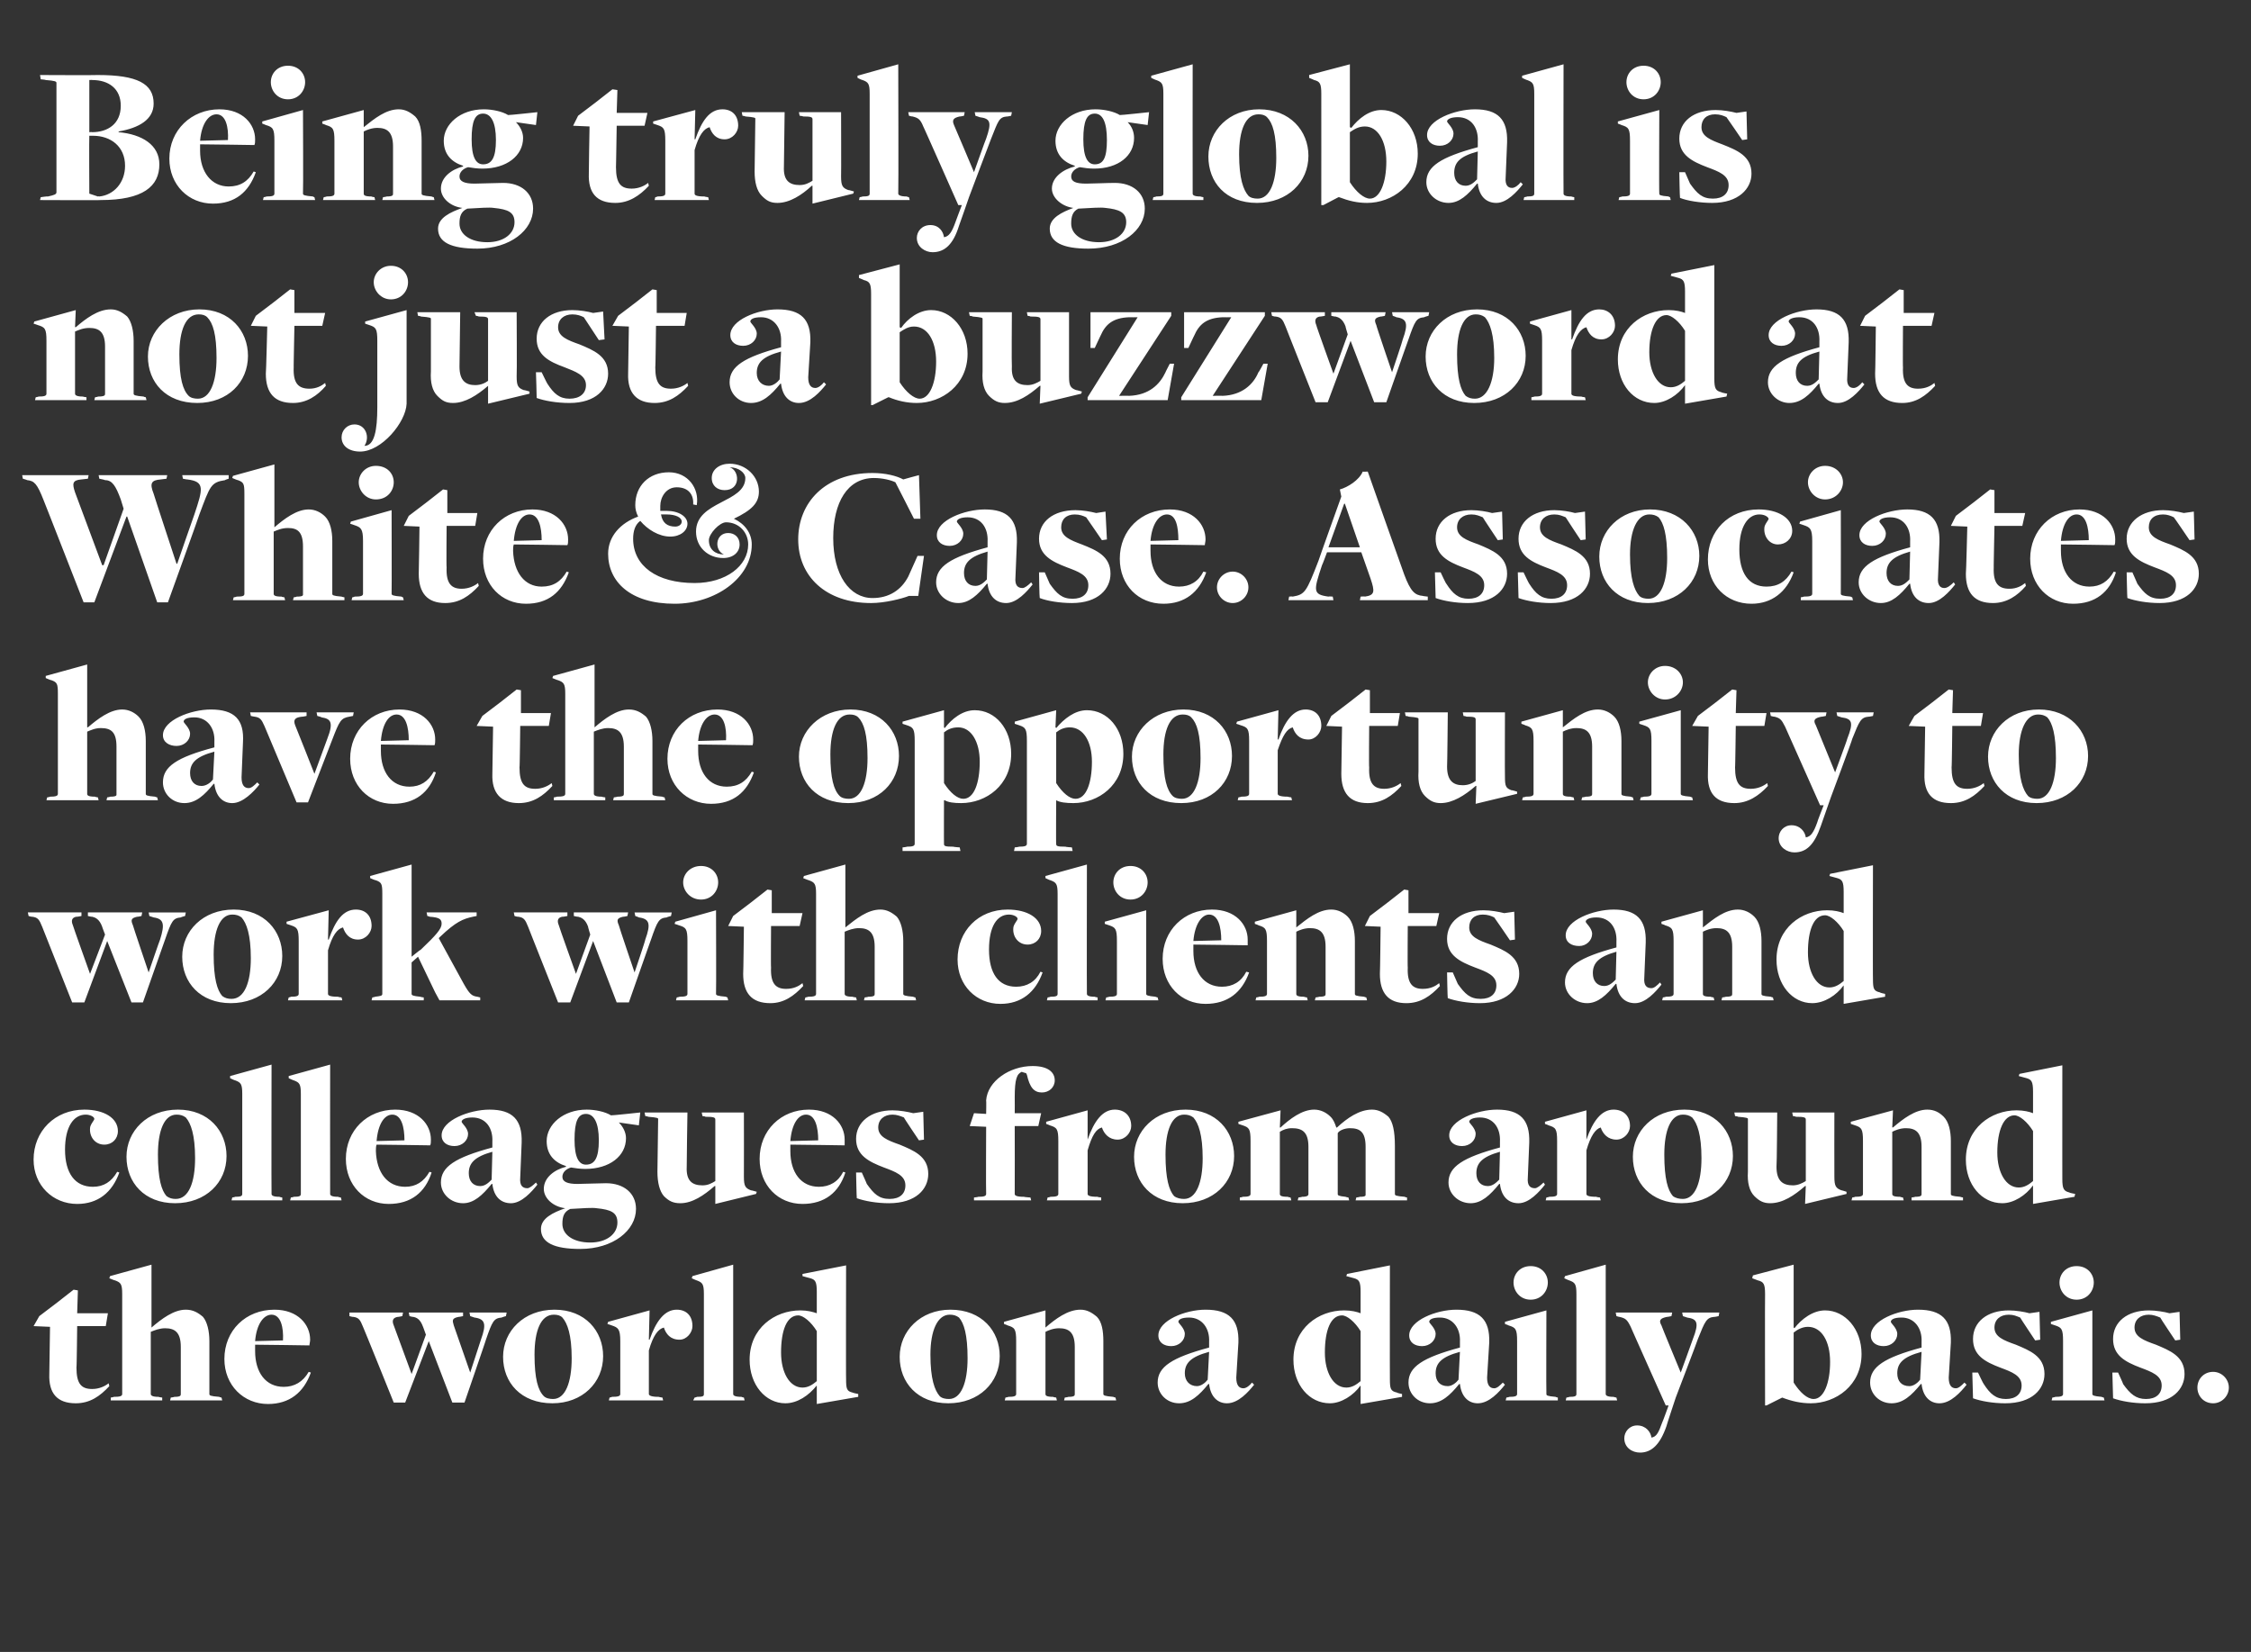 <?xml version="1.0" standalone="no"?><!DOCTYPE svg PUBLIC "-//W3C//DTD SVG 1.1//EN" "http://www.w3.org/Graphics/SVG/1.1/DTD/svg11.dtd"><svg xmlns="http://www.w3.org/2000/svg" version="1.1" width="315px" height="231.2px" viewBox="0 -9 315 231.2" style="top:-9px"><rect x="0" y="-9" width="315" height="231.2" fill="#333333" stroke="none"/><desc>Being truly global is not just a buzzword at White &amp; Case. Associates have the opportunity to work with clients and c...</desc><defs/><g id="Polygon128794"><path d="m6.9 183.3c0-.04.1-6.6.1-6.6l-2.3-.1l.8-1.4l2.5-1.9l2.3-1.8l.6.1l-.1 3.2l4.3 0l-.3 1.8l-4 0c0 0-.06 5.85-.1 5.8c0 2.3.7 3 2.2 3c1 0 1.8-.4 2.3-.8c0 0 .1.4.1.4c-1.3 1.4-2.7 2.4-4.7 2.4c-2.6 0-3.8-1.4-3.7-4.1zm8.6 3.3c0 0 .43-.06.4-.1c.9 0 1.2-.1 1.2-.4c0 0 0-14 0-14c0-1.4-.2-1.6-1-1.9c0 .04-.8-.3-.8-.3l.1-.3l5.8-1.6l0 8.8c0 0 0-.04 0 0c1.4-1.2 3.1-2.5 4.8-2.5c1 0 1.7.4 2.4 1c.6.7.9 2 .9 3.4c0 0 0 7.4 0 7.4c0 .2.1.3 1.4.4c-.04.04.3.1.3.1l.1.4l-7.3 0l.1-.4c0 0 .46-.06.5-.1c.9 0 .9-.2.9-.4c0 0 0-6.6 0-6.6c0-2.1-.9-2.6-2.2-2.6c-.8 0-1.5.3-2 .5c0 0 0 8.7 0 8.7c0 .2.2.4 1.1.4c0 .04.5.1.5.1l0 .4l-7.2 0l0-.4zm15.9-5.4c0-4 3-6.9 7-6.9c3.3 0 5 2.1 5 4.2c0 .3-.1.6-.1.8c0 0-6.5-.1-7.6-.1c0 .2 0 .7 0 .9c0 3 1.5 5 4 5c1.5 0 2.7-.7 3.5-2.1c0 0 .3.1.3.1c-1 2.8-3 4.4-6 4.4c-3.4 0-6.1-2.6-6.1-6.3zm8.2-2.6c.1-1.8-.3-3.6-1.6-3.6c-1.1 0-2.1 1.3-2.3 3.7c0 0 3.9-.1 3.9-.1zm11.2-1.9c-.4-1-.6-1.3-1.4-1.4c-.01.04-.5-.1-.5-.1l0-.5l7.5 0l-.1.5c0 0-.63.14-.6.1c-.7.1-.9.5-.6 1.2c.01.04 2.5 6.8 2.5 6.8l2-5.5c0 0-.41-1.15-.4-1.1c-.4-1.1-.9-1.3-1.4-1.4c-.01.04-.5-.1-.5-.1l-.1-.5l7.6 0l0 .5c0 0-.65.14-.6.1c-1 .2-.9.5-.7 1.2c.01.04 2.3 6.6 2.3 6.6c0 0 1.49-4.57 1.5-4.6c.8-2.2.6-2.9-.9-3.1c-.01-.01-.6-.2-.6-.2l-.1-.5l5.2 0l-.1.5c0 0-.57.16-.6.2c-1.1.1-1.3.5-2.2 3.1c.04-.03-3 8.8-3 8.8l-1.7 0l-3.3-8.6l-3.3 8.6l-1.6 0c0 0-4.28-10.62-4.3-10.6zm19.6 4.2c0-3.6 2.9-6.6 7.2-6.6c4.3 0 6.8 3 6.8 6.5c0 3.7-2.9 6.6-7.1 6.6c-4.4 0-6.9-2.9-6.9-6.5zm9.6.2c0-3.3-.6-4.9-1.3-5.7c-.3-.3-.7-.4-1.2-.4c-1.8 0-2.7 2.2-2.7 5.6c0 3.4.5 5 1.3 5.8c.3.3.8.4 1.3.4c1.7 0 2.6-2.3 2.6-5.7zm5.3 5.5c0 0 .35-.06.3-.1c.9 0 1.2-.1 1.2-.4c0 0 0-7.4 0-7.4c0-1.7-.3-1.9-1.2-2.2c-.01-.02-.6-.2-.6-.2l.1-.3l5.8-1.6l-.1 4.1c0 0 .11 0 .1 0c.9-2.6 2.1-4.2 3.8-4.2c1.3 0 2.2.8 2.2 2.3c0 .9-.8 1.9-1.8 1.9c-1.3 0-1.9-.8-2.2-1.7c-.8.2-1.5 1.1-2.1 3.2c0 0 0 6.1 0 6.1c0 .2.3.4 1.4.4c.03.04.5.1.5.1l.1.4l-7.6 0l.1-.4zm11.9 0c0 0 .34-.06.3-.1c.9 0 1-.1 1-.4c0 0 0-14 0-14c0-1.4-.2-1.6-1-1.9c.04.04-.7-.3-.7-.3l.1-.3l5.7-1.6c0 0 .01 18.09 0 18.1c0 .2.2.4 1.2.4c-.04.04.3.1.3.1l.1.4l-7.2 0l.2-.4zm17.1-1.6c0 0-.05-.09 0-.1c-1.1 1.4-2.7 2.5-4.4 2.5c-2.8 0-5-2.6-5-6.1c0-4.4 3.5-6.9 7.1-6.9c1 0 1.7.2 2.3.4c0 0 0 0 0 0c0 0 0-3 0-3c0-1.4-.2-1.7-.9-1.9c-.05 0-1.1-.3-1.1-.3l0-.3l6.1-1.2c0 0-.03 15.94 0 15.9c0 1.4.1 1.7.9 1.9c.05.05.8.2.8.2l0 .4l-5.8 1l0-2.5zm0-.7c0 0 0-7 0-7c-.8-1.3-1.9-2.2-2.6-2.2c-1.6 0-2.4 2.1-2.4 5.2c0 2.8 1.2 4.9 3 4.9c.8 0 1.4-.4 2-.9zm11.6-3.4c0-3.6 2.9-6.6 7.1-6.6c4.4 0 6.9 3 6.9 6.5c0 3.7-2.9 6.6-7.2 6.6c-4.3 0-6.8-2.9-6.8-6.5zm9.5.2c0-3.3-.5-4.9-1.2-5.7c-.4-.3-.8-.4-1.3-.4c-1.7 0-2.7 2.2-2.7 5.6c0 3.4.6 5 1.3 5.8c.3.3.8.4 1.3.4c1.7 0 2.6-2.3 2.6-5.7zm5.3 5.5c0 0 .39-.06.4-.1c.8 0 1.1-.1 1.1-.4c0 0 0-7.4 0-7.4c0-1.7-.2-1.9-1.2-2.2c.03-.02-.5-.2-.5-.2l0-.3l5.8-1.6l0 2.4c0 0 .02-.04 0 0c1.4-1.2 3.1-2.5 4.9-2.5c.9 0 1.6.4 2.3 1c.7.7.9 2 .9 3.4c0 0 0 7.4 0 7.4c0 .2.2.3 1.4.4c.01.04.3.1.3.1l.1.4l-7.3 0l.1-.4c0 0 .46-.06.5-.1c.9 0 .9-.2.9-.4c0 0 0-6.6 0-6.6c0-2.1-.9-2.6-2.2-2.6c-.8 0-1.5.3-1.9.5c0 0 0 8.7 0 8.7c0 .2.1.4 1.1.4c-.04.04.4.1.4.1l.1.4l-7.3 0l.1-.4zm28.5-1.9c0 0-.1 0-.1 0c-1.3 1.6-2.5 2.7-4.1 2.7c-1.7 0-3-1.3-3-2.9c0-2.2 2-3.5 7.2-4.9c0 0 0-.8 0-.8c.1-1.9-1-3.4-2.8-3.4c-1.1 0-1.5.3-1.5.6c0 .2.9.9.9 1.7c0 .9-.8 1.7-1.9 1.7c-1 0-1.8-.5-1.8-1.5c0-2.1 3.8-3.6 6.6-3.6c3.3 0 4.7 1.4 4.6 4.6c0 0-.3 4.9-.3 4.9c0 1.1.4 1.5 1 1.5c.4 0 .9-.4 1.2-.8c0 0 .3.3.3.3c-.8 1-2.2 2.6-3.8 2.6c-1.3 0-2.3-.9-2.5-2.7zm-.2-.6c0 0 .2-3.9.2-3.9c-2.6.7-3.4 1.6-3.4 3c0 1.1.7 1.8 1.7 1.8c.6 0 1.2-.5 1.5-.9zm21.4.9c0 0-.04-.09 0-.1c-1 1.4-2.7 2.5-4.3 2.5c-2.9 0-5.1-2.6-5.1-6.1c0-4.4 3.5-6.9 7.1-6.9c1 0 1.8.2 2.3.4c0 0 0 0 0 0c0 0 0-3 0-3c0-1.4-.2-1.7-.9-1.9c-.03 0-1.1-.3-1.1-.3l.1-.3l6-1.2c0 0-.02 15.94 0 15.9c0 1.4.1 1.7 1 1.9c-.04.05.7.2.7.2l0 .4l-5.8 1l0-2.5zm0-.7c0 0 0-7 0-7c-.8-1.3-1.9-2.2-2.6-2.2c-1.6 0-2.4 2.1-2.4 5.2c0 2.8 1.2 4.9 3 4.9c.8 0 1.4-.4 2-.9zm13.9.4c0 0-.1 0-.1 0c-1.3 1.6-2.5 2.7-4.1 2.7c-1.7 0-3-1.3-3-2.9c0-2.2 2-3.5 7.2-4.9c0 0 0-.8 0-.8c.1-1.9-1-3.4-2.8-3.4c-1.1 0-1.5.3-1.5.6c0 .2.9.9.9 1.7c0 .9-.8 1.7-1.9 1.7c-1 0-1.8-.5-1.8-1.5c0-2.1 3.8-3.6 6.6-3.6c3.3 0 4.7 1.4 4.6 4.6c0 0-.3 4.9-.3 4.9c0 1.1.4 1.5 1 1.5c.4 0 .8-.4 1.2-.8c0 0 .3.3.3.3c-.8 1-2.2 2.6-3.8 2.6c-1.3 0-2.3-.9-2.5-2.7zm-.2-.6c0 0 .2-3.9.2-3.9c-2.6.7-3.4 1.6-3.4 3c0 1.1.6 1.8 1.7 1.8c.6 0 1.2-.5 1.5-.9zm7.7-13.6c0-1.2.9-2.3 2.4-2.3c1.5 0 2.4 1.1 2.4 2.3c0 1.2-.9 2.4-2.4 2.4c-1.5 0-2.4-1.2-2.4-2.4zm-1 16.1c0 0 .38-.06.4-.1c.8 0 1.1-.1 1.1-.4c0 0 0-7.4 0-7.4c0-1.7-.2-1.9-1.2-2.2c.02-.02-.5-.2-.5-.2l0-.3l5.8-1.6c0 0-.04 11.69 0 11.7c0 .2.1.3 1.3.4c0 .04.3.1.3.1l0 .4l-7.3 0l.1-.4zm8.4 0c0 0 .43-.06.4-.1c.8 0 1-.1 1-.4c0 0 0-14 0-14c0-1.4-.2-1.6-1-1.9c.03.04-.7-.3-.7-.3l.1-.3l5.7-1.6c0 0 0 18.09 0 18.1c0 .2.2.4 1.1.4c.05.04.4.1.4.1l.1.4l-7.2 0l.1-.4zm8.1 5.7c0-.9.7-1.8 1.8-1.8c1.2 0 1.9.9 2 1.7c.7-.1 1-.7 1.5-2.1c.04-.01.9-2.4.9-2.4l-.4 0c0 0-4.94-11.05-4.9-11c-.5-1-.7-1.2-1.6-1.4c.05.04-.4-.1-.4-.1l-.1-.5l7.9 0l-.1.5c0 0-.65.14-.6.1c-1 .2-1.2.5-.8 1.2c-.03.01 2.7 6.6 2.7 6.6c0 0 1.72-4.71 1.7-4.7c.9-2.3.6-2.8-.8-3c-.05-.01-.6-.2-.6-.2l-.1-.5l5.2 0l-.1.5c0 0-.64.14-.6.1c-1.1.1-1.3.6-2.3 3.1c.02.04-3.1 8.2-3.1 8.2c0 0-1.33 4-1.3 4c-.9 2.6-2.1 3.7-3.7 3.7c-1.1 0-2.2-.7-2.2-2zm19.7-20.2c0-1.4-.2-1.7-1-1.9c-.03-.02-.8-.3-.8-.3l.1-.4l5.7-1.5l0 8.8c0 0 .15.1.1.1c1-1.3 2.6-2.5 4.3-2.5c2.8 0 5.1 2.6 5.1 6.1c0 4.4-3.6 6.9-7.1 6.9c-1.4 0-2.7-.3-4-.8c.04-.01 0 0 0 0l-2.2 1.1l-.2 0c0 0-.03-15.61 0-15.6zm9.1 9.5c0-2.9-1.2-4.9-3.1-4.9c-.8 0-1.5.4-2 .8c0 0 0 7 0 7c.9 1.4 1.9 2.3 2.8 2.3c1.4 0 2.3-2.2 2.3-5.2zm12.8 3.1c0 0-.1 0-.1 0c-1.3 1.6-2.5 2.7-4.1 2.7c-1.7 0-3-1.3-3-2.9c0-2.2 2-3.5 7.2-4.9c0 0 0-.8 0-.8c.1-1.9-1-3.4-2.8-3.4c-1.1 0-1.5.3-1.5.6c0 .2.9.9.9 1.7c0 .9-.8 1.7-1.9 1.7c-1 0-1.8-.5-1.8-1.5c0-2.1 3.8-3.6 6.6-3.6c3.3 0 4.7 1.4 4.6 4.6c0 0-.3 4.9-.3 4.9c0 1.1.4 1.5 1 1.5c.4 0 .8-.4 1.2-.8c0 0 .3.3.3.3c-.8 1-2.2 2.6-3.8 2.6c-1.3 0-2.3-.9-2.5-2.7zm-.2-.6c0 0 .2-3.9.2-3.9c-2.6.7-3.4 1.6-3.4 3c0 1.1.6 1.8 1.7 1.8c.6 0 1.2-.5 1.5-.9zm7.4 2.6c0-.02-.1-3.6-.1-3.6l.8 0c0 0 .76 1.62.8 1.6c.9 1.4 1.7 2.1 3.1 2.1c1.4 0 2.2-.7 2.2-1.9c0-1.4-1.4-1.9-3-2.5c-2.1-.8-3.8-1.7-3.8-4c0-2.4 2-4 5-4c1 0 2.2.2 2.9.4c.03 0 1.4-.2 1.4-.2l.1 3.9l-.7.1c0 0-2.12-3.18-2.1-3.2c-.5-.2-.9-.4-1.6-.4c-1.2 0-2 .7-2 1.8c0 1.3 1.3 1.8 3 2.4c1.9.8 4 1.6 4 4.1c0 2.1-1.7 4.1-5.5 4.1c-1.7 0-3.4-.3-4.5-.7zm12.1-16.2c0-1.2.9-2.3 2.4-2.3c1.5 0 2.4 1.1 2.4 2.3c0 1.2-.9 2.4-2.4 2.4c-1.5 0-2.4-1.2-2.4-2.4zm-1 16.1c0 0 .41-.06.4-.1c.8 0 1.1-.1 1.1-.4c0 0 0-7.4 0-7.4c0-1.7-.2-1.9-1.1-2.2c-.05-.02-.6-.2-.6-.2l0-.3l5.8-1.6c0 0-.01 11.69 0 11.7c0 .2.2.3 1.3.4c.03.04.3.1.3.1l.1.4l-7.4 0l.1-.4zm8.5.1c-.01-.02-.1-3.6-.1-3.6l.8 0c0 0 .75 1.62.7 1.6c1 1.4 1.8 2.1 3.2 2.1c1.4 0 2.2-.7 2.2-1.9c0-1.4-1.4-1.9-3-2.5c-2.1-.8-3.8-1.7-3.8-4c0-2.4 2-4 5-4c1 0 2.2.2 2.9.4c.01 0 1.4-.2 1.4-.2l.1 3.9l-.7.1c0 0-2.13-3.18-2.1-3.2c-.5-.2-1-.4-1.6-.4c-1.2 0-2 .7-2 1.8c0 1.3 1.3 1.8 3 2.4c1.9.8 4 1.6 4 4.1c0 2.1-1.7 4.1-5.5 4.1c-1.7 0-3.4-.3-4.5-.7zm11.8-1.5c0-1.2.9-2.2 2.2-2.2c1.2 0 2.2 1 2.2 2.2c0 1.2-1 2.2-2.2 2.2c-1.3 0-2.2-1-2.2-2.2z" stroke="none" fill="#fff"/></g><g id="Polygon128793"><path d="m4.7 153.3c0-4 3-7 7.1-7c2.8 0 4.7 1.2 4.7 3c0 1.1-.8 1.9-1.9 1.9c-1.3 0-2.1-1.1-2-2.3c0-.5.6-1.1.6-1.3c0-.3-.6-.6-1.2-.6c-1.7 0-2.9 1.7-2.9 4.9c0 3.3 1.4 5.2 3.9 5.2c1.5 0 2.6-.7 3.4-2.1c0 0 .3.1.3.1c-1 2.8-3 4.4-5.9 4.4c-3.4 0-6.1-2.6-6.1-6.2zm13-.4c0-3.6 2.9-6.6 7.2-6.6c4.3 0 6.8 3 6.8 6.5c0 3.7-2.9 6.6-7.2 6.6c-4.3 0-6.8-2.9-6.8-6.5zm9.6.2c0-3.3-.6-4.9-1.3-5.7c-.4-.3-.8-.4-1.3-.4c-1.7 0-2.6 2.2-2.6 5.6c0 3.4.5 5 1.2 5.8c.4.3.8.4 1.3.4c1.8 0 2.7-2.3 2.7-5.7zm5.2 5.5c0 0 .4-.06.4-.1c.8 0 1-.1 1-.4c0 0 0-14 0-14c0-1.4-.2-1.6-1-1.9c0 .04-.7-.3-.7-.3l0-.3l5.8-1.6c0 0-.03 18.09 0 18.1c0 .2.2.4 1.1.4c.02.04.4.1.4.1l0 .4l-7.1 0l.1-.4zm8.2 0c0 0 .42-.06.4-.1c.8 0 1-.1 1-.4c0 0 0-14 0-14c0-1.4-.2-1.6-1-1.9c.02.04-.7-.3-.7-.3l0-.3l5.8-1.6c0 0-.02 18.09 0 18.1c0 .2.2.4 1.1.4c.03.04.4.1.4.1l.1.4l-7.2 0l.1-.4zm7.7-5.4c0-4 3-6.9 6.9-6.9c3.3 0 5 2.1 5 4.2c0 .3 0 .6-.1.8c0 0-6.4-.1-7.5-.1c-.1.2-.1.7-.1.9c.1 3 1.6 5 4.1 5c1.5 0 2.6-.7 3.4-2.1c0 0 .3.1.3.1c-.9 2.8-2.9 4.4-6 4.4c-3.4 0-6-2.6-6-6.3zm8.2-2.6c0-1.8-.4-3.6-1.7-3.6c-1.1 0-2 1.3-2.2 3.7c0 0 3.9-.1 3.9-.1zm12.3 6.1c0 0-.1 0-.1 0c-1.3 1.6-2.5 2.7-4 2.7c-1.7 0-3.1-1.3-3.1-2.9c0-2.2 2-3.5 7.2-4.9c0 0 0-.8 0-.8c.1-1.9-.9-3.4-2.8-3.4c-1 0-1.5.3-1.5.6c0 .2.9.9.9 1.7c0 .9-.8 1.7-1.9 1.7c-1 0-1.8-.5-1.8-1.5c0-2.1 3.9-3.6 6.7-3.6c3.2 0 4.6 1.4 4.5 4.6c0 0-.2 4.9-.2 4.9c-.1 1.1.3 1.5 1 1.5c.3 0 .8-.4 1.2-.8c0 0 .2.3.2.3c-.8 1-2.2 2.6-3.7 2.6c-1.4 0-2.4-.9-2.6-2.7zm-.1-.6c0 0 .1-3.9.1-3.9c-2.5.7-3.3 1.6-3.3 3c0 1.1.6 1.8 1.6 1.8c.7 0 1.2-.5 1.6-.9zm7.3 1.3c0-1.6 1.5-2.7 3.1-3.1c0 0 0-.1 0-.1c-1.6-.5-2.7-1.6-2.7-3.5c0-2.3 2.3-4.4 5.6-4.4c1.2 0 2.6.3 3.4.8c.05.04 4.1-.4 4.1-.4l-.2 1.8l-2.8-.4c0 0-.02.05 0 0c.6.6 1 1.4 1 2.2c0 2.5-2.3 4.3-5.7 4.3c-.7 0-1.4-.1-2-.2c-.7.2-1.2.7-1.2 1.3c0 .7.7 1 2.1 1c.9 0 3-.1 4-.1c2.5 0 4.2 1.4 4.2 3.6c0 3-3.2 5.6-7.8 5.6c-3.7 0-5.5-.9-5.5-2.8c0-1.5 1.7-2.3 3.4-2.9c-1.7-.2-3-1.4-3-2.7zm10.3 4.7c0-1.4-.9-1.8-2.9-2c-.6-.1-1.9 0-3.7.1c-.9.4-1.1 1.1-1.1 2.1c0 1.5 1.5 2.6 3.9 2.6c2.3 0 3.8-1.2 3.8-2.8zm-2.6-11.5c0-2.5-.7-3.7-1.8-3.7c-1.1 0-1.6 1-1.6 3.6c0 2.5.6 3.5 1.6 3.5c1.2 0 1.8-.9 1.8-3.4zm16.3 6.4c0 0-.07-.03-.1 0c-1.5 1.3-3.1 2.4-4.8 2.4c-1 0-1.6-.3-2.3-1c-.6-.7-.9-1.9-.9-3.4c0 0 .1-7.4.1-7.4c0-.1-.1-.2-1.4-.3c-.02-.05-.4-.1-.4-.1l-.1-.5l6 0c0 0-.12 7.55-.1 7.6c-.1 2 .8 2.6 2.2 2.6c.8 0 1.3-.3 1.8-.6c0 0 0-8.6 0-8.6c0-.3-.2-.4-1.4-.4c.04-.05-.4-.1-.4-.1l-.1-.5l5.9 0c0 0 .02 8.95 0 9c0 1.3.2 1.6 1 1.9c0-.04.8.2.8.2l-.1.3l-5.7 1.4l0-2.5zm6.2-3.8c0-4 3-6.9 6.9-6.9c3.3 0 5 2.1 5 4.2c0 .3 0 .6 0 .8c0 0-6.5-.1-7.6-.1c0 .2 0 .7 0 .9c0 3 1.5 5 4 5c1.5 0 2.7-.7 3.4-2.1c0 0 .3.1.3.1c-.9 2.8-2.9 4.4-6 4.4c-3.4 0-6-2.6-6-6.3zm8.2-2.6c0-1.8-.4-3.6-1.7-3.6c-1.1 0-2 1.3-2.2 3.7c0 0 3.9-.1 3.9-.1zm5.4 8.1c-.03-.02-.1-3.6-.1-3.6l.8 0c0 0 .73 1.62.7 1.6c1 1.4 1.7 2.1 3.2 2.1c1.4 0 2.2-.7 2.2-1.9c0-1.4-1.4-1.9-3-2.5c-2.1-.8-3.9-1.7-3.9-4c0-2.4 2.1-4 5.1-4c1 0 2.1.2 2.9.4c0 0 1.4-.2 1.4-.2l.1 3.9l-.7.1c0 0-2.15-3.18-2.1-3.2c-.5-.2-1-.4-1.6-.4c-1.2 0-2 .7-2 1.8c0 1.3 1.3 1.8 3 2.4c1.9.8 4 1.6 4 4.1c0 2.1-1.7 4.1-5.5 4.1c-1.7 0-3.4-.3-4.5-.7zm16.4-.1c0 0 .57-.06.6-.1c.8 0 1.1-.1 1.1-.4c-.04-.04 0-9.4 0-9.4l-2.3-.1l.6-1.8l1.7.1c0 0 .04-1.92 0-1.9c.2-2.7 3.3-4.8 6.5-4.8c2.2 0 3.1.9 3.1 2c0 1-.8 1.7-1.8 1.7c-1.1 0-1.7-.7-2.1-2.5c-.03 0-.1-.2-.1-.2c0 0-.63-.16-.6-.2c-.7.3-1 1-1 3.6c.02-.01 0 2.2 0 2.2l3.7 0l-.4 1.8l-3.3 0c0 0 .02 9.49 0 9.5c0 .2.2.4 1.3.4c.01.04.9.1.9.1l.1.4l-8 0l0-.4zm10.3 0c0 0 .38-.06.4-.1c.8 0 1.1-.1 1.1-.4c0 0 0-7.4 0-7.4c0-1.7-.2-1.9-1.2-2.2c.02-.02-.5-.2-.5-.2l0-.3l5.8-1.6l0 4.1c0 0 .04 0 0 0c.9-2.6 2.1-4.2 3.8-4.2c1.3 0 2.3.8 2.3 2.3c0 .9-.8 1.9-1.9 1.9c-1.2 0-1.9-.8-2.2-1.7c-.8.2-1.4 1.1-2 3.2c0 0 0 6.1 0 6.1c0 .2.2.4 1.4.4c-.04.04.5.1.5.1l0 .4l-7.6 0l.1-.4zm12.1-5.7c0-3.6 2.9-6.6 7.2-6.6c4.3 0 6.8 3 6.8 6.5c0 3.7-2.9 6.6-7.2 6.6c-4.3 0-6.8-2.9-6.8-6.5zm9.6.2c0-3.3-.6-4.9-1.3-5.7c-.4-.3-.8-.4-1.3-.4c-1.7 0-2.6 2.2-2.6 5.6c0 3.4.5 5 1.2 5.8c.4.3.9.4 1.4.4c1.7 0 2.6-2.3 2.6-5.7zm5.2 5.5c0 0 .43-.06.4-.1c.8 0 1.1-.1 1.1-.4c0 0 0-7.4 0-7.4c0-1.7-.2-1.9-1.1-2.2c-.03-.02-.6-.2-.6-.2l0-.3l5.9-1.6l-.1 2.4c0 0 .06-.01.1 0c1.3-1.2 3-2.5 4.7-2.5c.9 0 1.7.4 2.3 1c.4.4.6.9.8 1.5c0 0 .1 0 .1 0c1.4-1.3 3.1-2.5 4.9-2.5c.9 0 1.6.4 2.3 1c.6.7.9 2 .9 4.1c0 0 0 6.7 0 6.7c0 .2.1.3 1.4.4c-.05.04.3.1.3.1l0 .4l-7.2 0l.1-.4c0 0 .45-.06.5-.1c.9 0 .8-.2.8-.4c0 0 0-6.6 0-6.6c0-2.1-.8-2.6-2.2-2.6c-.7 0-1.5.3-1.7.7c0 0 0 8.5 0 8.5c0 .2.1.3 1.1.4c.02.04.4.1.4.1l.1.4l-7.2 0l.1-.4c0 0 .49-.06.5-.1c.8 0 .9-.2.9-.4c0 0 0-6.6 0-6.6c0-2.1-.9-2.6-2.3-2.6c-.7 0-1.2.2-1.7.5c0 0 0 8.7 0 8.7c0 .2.1.4 1.1.4c.03.04.4.1.4.1l.1.4l-7.2 0l0-.4zm36.4-1.9c0 0-.1 0-.1 0c-1.3 1.6-2.5 2.7-4 2.7c-1.7 0-3.1-1.3-3.1-2.9c0-2.2 2-3.5 7.2-4.9c0 0 0-.8 0-.8c.1-1.9-.9-3.4-2.8-3.4c-1 0-1.5.3-1.5.6c0 .2.9.9.9 1.7c0 .9-.8 1.7-1.9 1.7c-1 0-1.8-.5-1.8-1.5c0-2.1 3.9-3.6 6.7-3.6c3.2 0 4.6 1.4 4.5 4.6c0 0-.2 4.9-.2 4.9c-.1 1.1.3 1.5 1 1.5c.3 0 .8-.4 1.2-.8c0 0 .2.3.2.3c-.8 1-2.2 2.6-3.7 2.6c-1.4 0-2.4-.9-2.6-2.7zm-.1-.6c0 0 .1-3.9.1-3.9c-2.5.7-3.3 1.6-3.3 3c0 1.1.6 1.8 1.6 1.8c.7 0 1.2-.5 1.6-.9zm6.6 2.5c0 0 .38-.06.4-.1c.8 0 1.1-.1 1.1-.4c0 0 0-7.4 0-7.4c0-1.7-.2-1.9-1.2-2.2c.03-.02-.5-.2-.5-.2l0-.3l5.8-1.6l0 4.1c0 0 .05 0 0 0c.9-2.6 2.1-4.2 3.8-4.2c1.3 0 2.3.8 2.3 2.3c0 .9-.8 1.9-1.9 1.9c-1.2 0-1.9-.8-2.2-1.7c-.7.2-1.4 1.1-2 3.2c0 0 0 6.1 0 6.1c0 .2.2.4 1.4.4c-.04.04.5.1.5.1l.1.4l-7.7 0l.1-.4zm12.1-5.7c0-3.6 2.9-6.6 7.2-6.6c4.3 0 6.8 3 6.8 6.5c0 3.7-2.9 6.6-7.2 6.6c-4.3 0-6.8-2.9-6.8-6.5zm9.6.2c0-3.3-.6-4.9-1.3-5.7c-.4-.3-.8-.4-1.3-.4c-1.7 0-2.6 2.2-2.6 5.6c0 3.4.5 5 1.2 5.8c.4.3.9.4 1.4.4c1.7 0 2.6-2.3 2.6-5.7zm14.6 3.9c0 0-.1-.03-.1 0c-1.5 1.3-3.1 2.4-4.9 2.4c-.9 0-1.5-.3-2.2-1c-.7-.7-1-1.9-.9-3.4c0 0 0-7.4 0-7.4c0-.1-.1-.2-1.4-.3c.04-.05-.4-.1-.4-.1l-.1-.5l6 0c0 0-.05 7.55-.1 7.6c0 2 .9 2.6 2.3 2.6c.7 0 1.3-.3 1.8-.6c0 0 0-8.6 0-8.6c0-.3-.2-.4-1.4-.4c.01-.05-.4-.1-.4-.1l-.1-.5l5.9 0c0 0-.02 8.95 0 9c0 1.3.2 1.6 1 1.9c-.04-.04.7.2.7.2l0 .3l-5.8 1.4l.1-2.5zm6.5 1.6c0 0 .42-.06.4-.1c.8 0 1.1-.1 1.1-.4c0 0 0-7.4 0-7.4c0-1.7-.2-1.9-1.1-2.2c-.03-.02-.6-.2-.6-.2l0-.3l5.9-1.6l-.1 2.4c0 0 .06-.04.1 0c1.4-1.2 3.1-2.5 4.8-2.5c1 0 1.7.4 2.3 1c.7.7 1 2 1 3.4c0 0 0 7.4 0 7.4c0 .2.1.3 1.3.4c.05.04.4.1.4.1l0 .4l-7.2 0l0-.4c0 0 .49-.06.5-.1c.9 0 .9-.2.9-.4c0 0 0-6.6 0-6.6c0-2.1-.9-2.6-2.2-2.6c-.8 0-1.5.3-1.9.5c0 0 0 8.7 0 8.7c0 .2.1.4 1.1.4c-.01.04.4.1.4.1l.1.4l-7.3 0l.1-.4zm25.3-1.6c0 0-.03-.09 0-.1c-1 1.4-2.7 2.5-4.3 2.5c-2.9 0-5.1-2.6-5.1-6.1c0-4.4 3.5-6.9 7.1-6.9c1 0 1.8.2 2.3.4c0 0 0 0 0 0c0 0 0-3 0-3c0-1.4-.2-1.7-.9-1.9c-.02 0-1.1-.3-1.1-.3l.1-.3l6-1.2c0 0-.01 15.94 0 15.9c0 1.4.2 1.7 1 1.9c-.03.05.8.2.8.2l-.1.4l-5.8 1l0-2.5zm0-.7c0 0 0-7 0-7c-.8-1.3-1.9-2.2-2.6-2.2c-1.5 0-2.4 2.1-2.4 5.2c0 2.8 1.2 4.9 3 4.9c.8 0 1.4-.4 2-.9z" stroke="none" fill="#fff"/></g><g id="Polygon128792"><path d="m5.9 120.7c-.4-1-.6-1.3-1.4-1.4c-.04.04-.5-.1-.5-.1l-.1-.5l7.5 0l0 .5c0 0-.66.14-.7.1c-.6.1-.8.5-.5 1.2c-.02.04 2.4 6.8 2.4 6.8l2.1-5.5c0 0-.44-1.15-.4-1.1c-.4-1.1-1-1.3-1.4-1.4c-.04.04-.6-.1-.6-.1l0-.5l7.6 0l-.1.5c0 0-.58.14-.6.1c-.9.2-.9.5-.6 1.2c-.02.04 2.2 6.6 2.2 6.6c0 0 1.56-4.57 1.6-4.6c.7-2.2.5-2.9-.9-3.1c-.04-.01-.6-.2-.6-.2l-.1-.5l5.2 0l-.1.5c0 0-.6.16-.6.2c-1.1.1-1.3.5-2.2 3.1c.01-.03-3.1 8.8-3.1 8.8l-1.6 0l-3.4-8.6l-3.2 8.6l-1.7 0c0 0-4.21-10.62-4.2-10.6zm19.6 4.2c0-3.6 2.9-6.6 7.2-6.6c4.3 0 6.8 3 6.8 6.5c0 3.7-2.9 6.6-7.2 6.6c-4.3 0-6.8-2.9-6.8-6.5zm9.6.2c0-3.3-.6-4.9-1.3-5.7c-.4-.3-.8-.4-1.3-.4c-1.7 0-2.6 2.2-2.6 5.6c0 3.4.5 5 1.2 5.8c.4.3.8.4 1.3.4c1.8 0 2.7-2.3 2.7-5.7zm5.3 5.5c0 0 .32-.06.3-.1c.8 0 1.1-.1 1.1-.4c0 0 0-7.4 0-7.4c0-1.7-.2-1.9-1.1-2.2c-.04-.02-.6-.2-.6-.2l0-.3l5.9-1.6l-.1 4.1c0 0 .08 0 .1 0c.9-2.6 2-4.2 3.8-4.2c1.3 0 2.2.8 2.2 2.3c0 .9-.8 1.9-1.9 1.9c-1.2 0-1.8-.8-2.1-1.7c-.8.2-1.5 1.1-2.1 3.2c0 0 0 6.1 0 6.1c0 .2.2.4 1.4.4c0 .04.5.1.5.1l.1.4l-7.6 0l.1-.4zm11.7 0c0 0 .36-.06.4-.1c.7-.1 1-.1 1-.4c0 0 0-14 0-14c0-1.4-.1-1.6-.9-1.9c-.03.04-.8-.3-.8-.3l0-.3l5.8-1.6l0 12.9c0 0 1.27-1.03 1.3-1c2.1-2 2.9-2.9 2.9-3.6c0-.6-.2-.9-1.7-1c-.02-.05-.3-.1-.3-.1l-.1-.5l7 0l0 .5c0 0-.55.11-.5.1c-1.4.3-2.4.7-4.6 2.8c0 0-.2.2-.2.2c0 0 3.5 6.4 3.5 6.4c.8 1.4 1.1 1.7 1.9 1.8c0 .01.4.1.4.1l0 .4l-5.7 0l-.6-1.1l-2.4-5l-.9.8c0 0 .01 4.39 0 4.4c0 .2.2.3 1.2.4c.05.04.5.1.5.1l0 .4l-7.3 0l.1-.4zm21.8-9.9c-.4-1-.6-1.3-1.4-1.4c-.05.04-.5-.1-.5-.1l-.1-.5l7.5 0l0 .5c0 0-.67.14-.7.1c-.6.1-.8.5-.5 1.2c-.03.04 2.4 6.8 2.4 6.8l2-5.5c0 0-.35-1.15-.3-1.1c-.4-1.1-1-1.3-1.4-1.4c-.05.04-.6-.1-.6-.1l0-.5l7.6 0l-.1.5c0 0-.59.14-.6.1c-.9.2-.9.5-.6 1.2c-.03.04 2.2 6.6 2.2 6.6c0 0 1.55-4.57 1.5-4.6c.8-2.2.6-2.9-.9-3.1c.05-.01-.5-.2-.5-.2l-.1-.5l5.2 0l-.1.5c0 0-.61.16-.6.2c-1.1.1-1.3.5-2.2 3.1c0-.03-3.1 8.8-3.1 8.8l-1.7 0l-3.3-8.6l-3.2 8.6l-1.7 0c0 0-4.22-10.62-4.2-10.6zm21.7-6.2c0-1.2 1-2.3 2.5-2.3c1.5 0 2.4 1.1 2.4 2.3c0 1.2-.9 2.4-2.4 2.4c-1.5 0-2.5-1.2-2.5-2.4zm-.9 16.1c0 0 .36-.06.4-.1c.8 0 1.1-.1 1.1-.4c0 0 0-7.4 0-7.4c0-1.7-.2-1.9-1.2-2.2c0-.02-.6-.2-.6-.2l.1-.3l5.7-1.6c0 0 .04 11.69 0 11.7c0 .2.2.3 1.4.4c-.02.04.2.1.2.1l.1.4l-7.3 0l.1-.4zm9.3-3.3c.03-.04.1-6.6.1-6.6l-2.2-.1l.7-1.4l2.5-1.9l2.3-1.8l.6.1l0 3.2l4.3 0l-.4 1.8l-4 0c0 0-.04 5.85 0 5.8c-.1 2.3.7 3 2.1 3c1.1 0 1.8-.4 2.3-.8c0 0 .1.4.1.4c-1.3 1.4-2.7 2.4-4.6 2.4c-2.6 0-3.8-1.4-3.8-4.1zm8.7 3.3c0 0 .36-.06.4-.1c.8 0 1.1-.1 1.1-.4c0 0 0-14 0-14c0-1.4-.2-1.6-1-1.9c.03.04-.8-.3-.8-.3l.1-.3l5.8-1.6l0 8.8c0 0 .02-.04 0 0c1.5-1.2 3.1-2.5 4.9-2.5c.9 0 1.6.4 2.3 1c.6.7.9 2 .9 3.4c0 0 0 7.4 0 7.4c0 .2.2.3 1.4.4c-.01.04.3.1.3.1l.1.4l-7.3 0l.1-.4c0 0 .49-.06.5-.1c.9 0 .9-.2.9-.4c0 0 0-6.6 0-6.6c0-2.1-.9-2.6-2.2-2.6c-.8 0-1.5.3-2 .5c0 0 0 8.7 0 8.7c0 .2.2.4 1.1.4c.03.04.5.1.5.1l.1.4l-7.3 0l.1-.4zm21.3-5.3c0-4 2.9-7 7-7c2.8 0 4.7 1.2 4.7 3c0 1.1-.8 1.9-1.9 1.9c-1.3 0-2.1-1.1-2-2.3c0-.5.6-1.1.6-1.3c0-.3-.6-.6-1.2-.6c-1.7 0-2.8 1.7-2.8 4.9c0 3.3 1.3 5.2 3.8 5.2c1.5 0 2.7-.7 3.4-2.1c0 0 .3.1.3.1c-1 2.8-3 4.4-5.9 4.4c-3.4 0-6-2.6-6-6.2zm12.6 5.3c0 0 .4-.06.4-.1c.8 0 1-.1 1-.4c0 0 0-14 0-14c0-1.4-.2-1.6-1-1.9c0 .04-.7-.3-.7-.3l0-.3l5.8-1.6c0 0-.03 18.09 0 18.1c0 .2.2.4 1.1.4c.02.04.4.1.4.1l0 .4l-7.1 0l.1-.4zm9.2-16.1c0-1.2.9-2.3 2.4-2.3c1.5 0 2.4 1.1 2.4 2.3c0 1.2-.9 2.4-2.4 2.4c-1.5 0-2.4-1.2-2.4-2.4zm-1 16.1c0 0 .41-.06.4-.1c.8 0 1.1-.1 1.1-.4c0 0 0-7.4 0-7.4c0-1.7-.2-1.9-1.1-2.2c-.05-.02-.6-.2-.6-.2l0-.3l5.8-1.6c0 0-.01 11.69 0 11.7c0 .2.2.3 1.3.4c.03.04.3.1.3.1l.1.4l-7.4 0l.1-.4zm7.9-5.4c0-4 3-6.9 6.9-6.9c3.3 0 5 2.1 5 4.2c0 .3 0 .6 0 .8c0 0-6.5-.1-7.6-.1c0 .2 0 .7 0 .9c0 3 1.5 5 4 5c1.5 0 2.7-.7 3.4-2.1c0 0 .4.1.4.1c-1 2.8-3 4.4-6.1 4.4c-3.4 0-6-2.6-6-6.3zm8.2-2.6c0-1.8-.4-3.6-1.7-3.6c-1 0-2 1.3-2.2 3.7c0 0 3.9-.1 3.9-.1zm4.9 8c0 0 .4-.06.4-.1c.8 0 1.1-.1 1.1-.4c0 0 0-7.4 0-7.4c0-1.7-.2-1.9-1.2-2.2c.05-.02-.5-.2-.5-.2l0-.3l5.8-1.6l0 2.4c0 0 .04-.04 0 0c1.5-1.2 3.1-2.5 4.9-2.5c.9 0 1.7.4 2.3 1c.7.7 1 2 1 3.4c0 0 0 7.4 0 7.4c0 .2.1.3 1.3.4c.03.04.3.1.3.1l.1.4l-7.3 0l.1-.4c0 0 .47-.06.5-.1c.9 0 .9-.2.9-.4c0 0 0-6.6 0-6.6c0-2.1-.9-2.6-2.2-2.6c-.8 0-1.5.3-1.9.5c0 0 0 8.7 0 8.7c0 .2.1.4 1.1.4c-.03.04.4.1.4.1l.1.4l-7.3 0l.1-.4zm17.3-3.3c.03-.04.1-6.6.1-6.6l-2.2-.1l.7-1.4l2.5-1.9l2.3-1.8l.6.1l0 3.2l4.3 0l-.4 1.8l-4 0c0 0-.04 5.85 0 5.8c-.1 2.3.7 3 2.1 3c1.1 0 1.8-.4 2.3-.8c0 0 .1.4.1.4c-1.3 1.4-2.7 2.4-4.7 2.4c-2.5 0-3.7-1.4-3.7-4.1zm9.5 3.4c-.04-.02-.1-3.6-.1-3.6l.8 0c0 0 .71 1.62.7 1.6c1 1.4 1.7 2.1 3.2 2.1c1.4 0 2.2-.7 2.2-1.9c0-1.4-1.4-1.9-3-2.5c-2.1-.8-3.9-1.7-3.9-4c0-2.4 2-4 5.1-4c1 0 2.1.2 2.9.4c-.02 0 1.4-.2 1.4-.2l.1 3.9l-.7.1c0 0-2.16-3.18-2.2-3.2c-.4-.2-.9-.4-1.6-.4c-1.2 0-1.9.7-1.9 1.8c0 1.3 1.3 1.8 3 2.4c1.9.8 4 1.6 4 4.1c0 2.1-1.8 4.1-5.5 4.1c-1.7 0-3.4-.3-4.5-.7zm23.6-2c0 0-.1 0-.1 0c-1.3 1.6-2.5 2.7-4 2.7c-1.7 0-3.1-1.3-3.1-2.9c0-2.2 2-3.5 7.2-4.9c0 0 0-.8 0-.8c.1-1.9-.9-3.4-2.8-3.4c-1 0-1.5.3-1.5.6c0 .2.9.9.9 1.7c0 .9-.8 1.7-1.8 1.7c-1.1 0-1.9-.5-1.9-1.5c0-2.1 3.9-3.6 6.7-3.6c3.2 0 4.6 1.4 4.5 4.6c0 0-.2 4.9-.2 4.9c-.1 1.1.3 1.5 1 1.5c.4 0 .8-.4 1.2-.8c0 0 .2.3.2.3c-.8 1-2.2 2.6-3.7 2.6c-1.4 0-2.4-.9-2.6-2.7zm-.1-.6c0 0 .1-3.9.1-3.9c-2.5.7-3.3 1.6-3.3 3c0 1.1.6 1.8 1.6 1.8c.7 0 1.2-.5 1.6-.9zm6.6 2.5c0 0 .41-.06.4-.1c.8 0 1.1-.1 1.1-.4c0 0 0-7.4 0-7.4c0-1.7-.2-1.9-1.2-2.2c.05-.02-.5-.2-.5-.2l0-.3l5.8-1.6l0 2.4c0 0 .04-.04 0 0c1.5-1.2 3.1-2.5 4.9-2.5c.9 0 1.7.4 2.3 1c.7.7 1 2 1 3.4c0 0 0 7.4 0 7.4c0 .2.1.3 1.3.4c.03.04.3.1.3.1l.1.4l-7.3 0l.1-.4c0 0 .48-.06.5-.1c.9 0 .9-.2.9-.4c0 0 0-6.6 0-6.6c0-2.1-.9-2.6-2.2-2.6c-.8 0-1.5.3-1.9.5c0 0 0 8.7 0 8.7c0 .2.1.4 1.1.4c-.02.04.4.1.4.1l.1.4l-7.3 0l.1-.4zm25.3-1.6c0 0-.04-.09 0-.1c-1 1.4-2.7 2.5-4.4 2.5c-2.8 0-5-2.6-5-6.1c0-4.4 3.5-6.9 7.1-6.9c1 0 1.8.2 2.3.4c0 0 0 0 0 0c0 0 0-3 0-3c0-1.4-.2-1.7-.9-1.9c-.04 0-1.1-.3-1.1-.3l.1-.3l6-1.2c0 0-.03 15.94 0 15.9c0 1.4.1 1.7 1 1.9c-.05.05.7.2.7.2l0 .4l-5.8 1l0-2.5zm0-.7c0 0 0-7 0-7c-.8-1.3-1.9-2.2-2.6-2.2c-1.6 0-2.4 2.1-2.4 5.2c0 2.8 1.2 4.9 3 4.9c.8 0 1.4-.4 2-.9z" stroke="none" fill="#fff"/></g><g id="Polygon128791"><path d="m6.6 102.6c0 0 .4-.06.4-.1c.8 0 1.1-.1 1.1-.4c0 0 0-14 0-14c0-1.4-.1-1.6-.9-1.9c-.03.04-.8-.3-.8-.3l0-.3l5.8-1.6l0 8.8c0 0 .07-.04.1 0c1.4-1.2 3.1-2.5 4.8-2.5c.9 0 1.7.4 2.3 1c.7.7 1 2 1 3.4c0 0 0 7.4 0 7.4c0 .2.1.3 1.3.4c.03.04.3.1.3.1l.1.4l-7.2 0l.1-.4c0 0 .43-.06.4-.1c1 0 .9-.2.9-.4c0 0 0-6.6 0-6.6c0-2.1-.8-2.6-2.2-2.6c-.8 0-1.4.3-1.9.5c0 0 0 8.7 0 8.7c0 .2.1.4 1.1.4c-.02.04.4.1.4.1l.1.4l-7.3 0l.1-.4zm23.4-1.9c0 0-.1 0-.1 0c-1.3 1.6-2.5 2.7-4.1 2.7c-1.7 0-3-1.3-3-2.9c0-2.2 1.9-3.5 7.2-4.9c0 0 0-.8 0-.8c.1-1.9-1-3.4-2.8-3.4c-1.1 0-1.5.3-1.5.6c0 .2.9.9.9 1.7c0 .9-.8 1.7-1.9 1.7c-1 0-1.9-.5-1.9-1.5c0-2.1 3.9-3.6 6.7-3.6c3.3 0 4.7 1.4 4.5 4.6c0 0-.2 4.9-.2 4.9c0 1.1.4 1.5 1 1.5c.4 0 .8-.4 1.2-.8c0 0 .3.3.3.3c-.8 1-2.3 2.6-3.8 2.6c-1.3 0-2.3-.9-2.5-2.7zm-.2-.6c0 0 .2-3.9.2-3.9c-2.6.7-3.4 1.6-3.4 3c0 1.1.6 1.8 1.6 1.8c.7 0 1.3-.5 1.6-.9zm7.2-7.5c-.4-.9-.6-1.2-1.4-1.3c-.04.01-.5-.1-.5-.1l-.1-.5l7.9 0l0 .5c0 0-.65.14-.6.1c-1 .1-1.3.4-1 1.2c.03.01 2.7 6.8 2.7 6.8c0 0 1.78-4.86 1.8-4.9c.9-2.3.5-2.8-.8-3c.02-.04-.6-.2-.6-.2l-.1-.5l5.2 0l-.1.5c0 0-.54.11-.5.1c-1.2.2-1.4.6-2.4 3.2c.01-.03-3.4 8.8-3.4 8.8l-1.6 0c0 0-4.49-10.68-4.5-10.7zm12 4.6c0-4 3-6.9 6.9-6.9c3.3 0 5 2.1 5 4.2c0 .3 0 .6-.1.8c0 0-6.4-.1-7.5-.1c0 .2 0 .7 0 .9c0 3 1.5 5 4 5c1.5 0 2.6-.7 3.4-2.1c0 0 .3.1.3.1c-.9 2.8-2.9 4.4-6 4.4c-3.4 0-6-2.6-6-6.3zm8.2-2.6c0-1.8-.4-3.6-1.7-3.6c-1.1 0-2 1.3-2.2 3.7c0 0 3.9-.1 3.9-.1zm11.7 4.7c0-.04.1-6.6.1-6.6l-2.3-.1l.8-1.4l2.5-1.9l2.3-1.8l.6.1l0 3.2l4.2 0l-.3 1.8l-4 0c0 0-.06 5.85-.1 5.8c0 2.3.7 3 2.2 3c1 0 1.8-.4 2.3-.8c0 0 .1.4.1.4c-1.3 1.4-2.7 2.4-4.7 2.4c-2.5 0-3.8-1.4-3.7-4.1zm8.6 3.3c0 0 .44-.06.4-.1c.9 0 1.2-.1 1.2-.4c0 0 0-14 0-14c0-1.4-.2-1.6-1-1.9c0 .04-.8-.3-.8-.3l.1-.3l5.8-1.6l0 8.8c0 0 0-.04 0 0c1.4-1.2 3.1-2.5 4.8-2.5c1 0 1.7.4 2.4 1c.6.7.9 2 .9 3.4c0 0 0 7.4 0 7.4c0 .2.1.3 1.4.4c-.04.04.3.1.3.1l.1.4l-7.3 0l.1-.4c0 0 .46-.06.5-.1c.9 0 .9-.2.9-.4c0 0 0-6.6 0-6.6c0-2.1-.9-2.6-2.2-2.6c-.8 0-1.5.3-2 .5c0 0 0 8.7 0 8.7c0 .2.2.4 1.1.4c.01.04.5.1.5.1l0 .4l-7.2 0l0-.4zm15.9-5.4c0-4 3-6.9 7-6.9c3.3 0 5 2.1 5 4.2c0 .3 0 .6-.1.8c0 0-6.5-.1-7.6-.1c0 .2 0 .7 0 .9c0 3 1.5 5 4 5c1.6 0 2.7-.7 3.5-2.1c0 0 .3.1.3.1c-1 2.8-2.9 4.4-6 4.4c-3.4 0-6.1-2.6-6.1-6.3zm8.2-2.6c.1-1.8-.3-3.6-1.6-3.6c-1.1 0-2.1 1.3-2.3 3.7c0 0 3.9-.1 3.9-.1zm10.2 2.3c0-3.6 3-6.6 7.2-6.6c4.3 0 6.8 3 6.8 6.5c0 3.7-2.8 6.6-7.1 6.6c-4.4 0-6.9-2.9-6.9-6.5zm9.6.2c0-3.3-.5-4.9-1.3-5.7c-.3-.3-.7-.4-1.2-.4c-1.8 0-2.7 2.2-2.7 5.6c0 3.4.5 5 1.3 5.8c.3.3.8.4 1.3.4c1.7 0 2.6-2.3 2.6-5.7zm4.9 12.5c0 0 .63-.06.6-.1c.8 0 1.1-.1 1.1-.4c0 0 0-14.4 0-14.4c0-1.7-.2-1.9-1.1-2.2c-.03-.02-.6-.2-.6-.2l0-.3l5.8-1.6l0 2.4c0 0 .06.1.1.1c1-1.3 2.5-2.5 4.2-2.5c2.9 0 5.1 2.6 5.1 6.1c0 4.4-3.5 6.9-7 6.9c-1 0-1.8-.1-2.3-.4c-.04.04-.1 0-.1 0c0 0-.02 6.14 0 6.1c0 .3.1.4 1.3.4c0 .04.9.1.9.1l.1.5l-8.1 0l0-.5zm10.8-12c0-2.8-1.2-4.8-3-4.8c-.9 0-1.5.3-2 .7c0 0 0 7.1 0 7.1c.9 1.4 1.9 2.2 2.7 2.2c1.5 0 2.3-2.2 2.3-5.2zm4.9 12c0 0 .61-.06.6-.1c.8 0 1.1-.1 1.1-.4c0 0 0-14.4 0-14.4c0-1.7-.2-1.9-1.1-2.2c-.05-.02-.6-.2-.6-.2l0-.3l5.8-1.6l-.1 2.4c0 0 .15.1.1.1c1.1-1.3 2.6-2.5 4.3-2.5c2.9 0 5.1 2.6 5.1 6.1c0 4.4-3.5 6.9-7 6.9c-1 0-1.9-.1-2.4-.4c.05.04 0 0 0 0c0 0-.04 6.14 0 6.1c0 .3.1.4 1.3.4c-.02.04.9.1.9.1l.1.5l-8.2 0l.1-.5zm10.8-12c0-2.8-1.2-4.8-3.1-4.8c-.8 0-1.4.3-1.9.7c0 0 0 7.1 0 7.1c.9 1.4 1.9 2.2 2.7 2.2c1.5 0 2.3-2.2 2.3-5.2zm5.6-.7c0-3.6 3-6.6 7.2-6.6c4.3 0 6.8 3 6.8 6.5c0 3.7-2.8 6.6-7.1 6.6c-4.4 0-6.9-2.9-6.9-6.5zm9.6.2c0-3.3-.5-4.9-1.3-5.7c-.3-.3-.7-.4-1.2-.4c-1.8 0-2.7 2.2-2.7 5.6c0 3.4.5 5 1.3 5.8c.3.3.8.4 1.3.4c1.7 0 2.6-2.3 2.6-5.7zm5.3 5.5c0 0 .36-.06.4-.1c.8 0 1.1-.1 1.1-.4c0 0 0-7.4 0-7.4c0-1.7-.2-1.9-1.2-2.2c.01-.02-.6-.2-.6-.2l.1-.3l5.8-1.6l-.1 4.1c0 0 .13 0 .1 0c.9-2.6 2.1-4.2 3.8-4.2c1.3 0 2.2.8 2.2 2.3c0 .9-.8 1.9-1.8 1.9c-1.3 0-1.9-.8-2.2-1.7c-.8.2-1.4 1.1-2.1 3.2c0 0 0 6.1 0 6.1c0 .2.3.4 1.4.4c.04.04.5.1.5.1l.1.4l-7.6 0l.1-.4zm14.4-3.3c.01-.04.1-6.6.1-6.6l-2.2-.1l.7-1.4l2.5-1.9l2.3-1.8l.6.1l0 3.2l4.2 0l-.3 1.8l-4 0c0 0-.05 5.85 0 5.8c-.1 2.3.7 3 2.1 3c1 0 1.8-.4 2.3-.8c0 0 .1.4.1.4c-1.3 1.4-2.7 2.4-4.7 2.4c-2.5 0-3.7-1.4-3.7-4.1zm18.9 1.7c0 0-.12-.03-.1 0c-1.5 1.3-3.2 2.4-4.9 2.4c-.9 0-1.5-.3-2.2-1c-.7-.7-1-1.9-.9-3.4c0 0 0-7.4 0-7.4c0-.1-.1-.2-1.4-.3c.03-.05-.4-.1-.4-.1l-.1-.5l6 0c0 0-.07 7.55-.1 7.6c0 2 .9 2.6 2.2 2.6c.8 0 1.4-.3 1.8-.6c0 0 0-8.6 0-8.6c0-.3-.2-.4-1.3-.4c-.01-.05-.4-.1-.4-.1l-.1-.5l5.9 0c0 0-.03 8.95 0 9c0 1.3.1 1.6.9 1.9c.05-.04.8.2.8.2l0 .3l-5.8 1.4l.1-2.5zm6.5 1.6c0 0 .4-.06.4-.1c.8 0 1.1-.1 1.1-.4c0 0 0-7.4 0-7.4c0-1.7-.2-1.9-1.2-2.2c.05-.02-.5-.2-.5-.2l0-.3l5.8-1.6l0 2.4c0 0 .04-.04 0 0c1.5-1.2 3.1-2.5 4.9-2.5c.9 0 1.7.4 2.3 1c.7.7 1 2 1 3.4c0 0 0 7.4 0 7.4c0 .2.1.3 1.3.4c.03.04.3.1.3.1l.1.4l-7.3 0l.1-.4c0 0 .48-.06.5-.1c.9 0 .9-.2.9-.4c0 0 0-6.6 0-6.6c0-2.1-.9-2.6-2.2-2.6c-.8 0-1.5.3-1.9.5c0 0 0 8.7 0 8.7c0 .2.1.4 1.1.4c-.02.04.4.1.4.1l.1.4l-7.3 0l.1-.4zm17.5-16.1c0-1.2 1-2.3 2.4-2.3c1.5 0 2.5 1.1 2.5 2.3c0 1.2-1 2.4-2.5 2.4c-1.4 0-2.4-1.2-2.4-2.4zm-1 16.1c0 0 .42-.06.4-.1c.8 0 1.1-.1 1.1-.4c0 0 0-7.4 0-7.4c0-1.7-.2-1.9-1.1-2.2c-.03-.02-.6-.2-.6-.2l0-.3l5.8-1.6c0 0 0 11.69 0 11.7c0 .2.2.3 1.3.4c.05.04.3.1.3.1l.1.4l-7.4 0l.1-.4zm9.4-3.3c-.01-.04.1-6.6.1-6.6l-2.3-.1l.8-1.4l2.5-1.9l2.3-1.8l.6.1l-.1 3.2l4.3 0l-.3 1.8l-4 0c0 0-.07 5.85-.1 5.8c0 2.3.7 3 2.2 3c1 0 1.8-.4 2.3-.8c0 0 .1.4.1.4c-1.3 1.4-2.8 2.4-4.7 2.4c-2.6 0-3.8-1.4-3.7-4.1zm9.9 9c0-.9.7-1.8 1.8-1.8c1.2 0 1.9.9 2 1.7c.7-.1 1.1-.7 1.6-2.1c-.04-.01.9-2.4.9-2.4l-.5 0c0 0-4.92-11.05-4.9-11c-.5-1-.7-1.2-1.5-1.4c-.03.04-.5-.1-.5-.1l-.1-.5l7.9 0l-.1.5c0 0-.62.14-.6.1c-1 .2-1.2.5-.8 1.2c0 .01 2.7 6.6 2.7 6.6c0 0 1.75-4.71 1.7-4.7c.9-2.3.7-2.8-.8-3c-.02-.01-.6-.2-.6-.2l-.1-.5l5.2 0l-.1.5c0 0-.61.14-.6.1c-1.1.1-1.3.6-2.3 3.1c.05.04-3 8.2-3 8.2c0 0-1.4 4-1.4 4c-.9 2.6-2 3.7-3.7 3.7c-1 0-2.2-.7-2.2-2zm20.4-9c0-.04.1-6.6.1-6.6l-2.3-.1l.8-1.4l2.5-1.9l2.3-1.8l.6.1l-.1 3.2l4.3 0l-.3 1.8l-4 0c0 0-.06 5.85-.1 5.8c0 2.3.7 3 2.2 3c1 0 1.8-.4 2.3-.8c0 0 .1.4.1.4c-1.3 1.4-2.7 2.4-4.7 2.4c-2.6 0-3.8-1.4-3.7-4.1zm8.9-2.4c0-3.6 2.9-6.6 7.1-6.6c4.3 0 6.9 3 6.9 6.5c0 3.7-2.9 6.6-7.2 6.6c-4.3 0-6.8-2.9-6.8-6.5zm9.5.2c0-3.3-.5-4.9-1.2-5.7c-.4-.3-.8-.4-1.3-.4c-1.7 0-2.7 2.2-2.7 5.6c0 3.4.6 5 1.3 5.8c.3.3.8.4 1.3.4c1.7 0 2.6-2.3 2.6-5.7z" stroke="none" fill="#fff"/></g><g id="Polygon128790"><path d="m6.1 61c-.9-2.3-1.3-2.7-2.3-2.8c-.02-.04-.6-.2-.6-.2l-.1-.5l9.3 0l-.1.5c0 0-.88.1-.9.1c-1.3.1-1.3.6-.9 1.8c0-.01 3.8 10.2 3.8 10.2l.2 0l2.8-7.9c0 0-.39-1.27-.4-1.3c-.7-1.9-1.2-2.7-2.2-2.7c.02-.04-.8-.2-.8-.2l-.1-.5l9.6 0l-.1.5c0 0-.79.1-.8.1c-1.3.1-1.6.5-1 2c-.03-.01 3.2 9.8 3.2 9.8l.1 0c0 0 2.38-6.9 2.4-6.9c1.2-3.6 1.5-4.6-1-4.9c.03.03-.6-.1-.6-.1l-.1-.5l6.5 0l0 .5c0 0-.53.16-.5.2c-2 .3-2.1.8-3.6 4.8c.04 0-4.4 12.3-4.4 12.3l-1.5 0l-4.2-12l-.1 0l-4.5 12l-1.5 0c0 0-5.6-14.34-5.6-14.3zm26.6 13.6c0 0 .41-.06.4-.1c.9 0 1.1-.1 1.1-.4c0 0 0-14 0-14c0-1.4-.1-1.6-.9-1.9c-.02.04-.8-.3-.8-.3l.1-.3l5.8-1.6l0 8.8c0 0-.02-.04 0 0c1.4-1.2 3.1-2.5 4.8-2.5c.9 0 1.7.4 2.3 1c.7.7 1 2 1 3.4c0 0 0 7.4 0 7.4c0 .2.1.3 1.3.4c.04.04.4.1.4.1l0 .4l-7.2 0l.1-.4c0 0 .44-.06.4-.1c1 0 .9-.2.9-.4c0 0 0-6.6 0-6.6c0-2.1-.8-2.6-2.1-2.6c-.9 0-1.5.3-2 .5c0 0 0 8.7 0 8.7c0 .2.1.4 1.1.4c-.01.04.4.1.4.1l.1.4l-7.3 0l.1-.4zm17.5-16.1c0-1.2 1-2.3 2.4-2.3c1.6 0 2.5 1.1 2.5 2.3c0 1.2-.9 2.4-2.5 2.4c-1.4 0-2.4-1.2-2.4-2.4zm-.9 16.1c0 0 .35-.06.3-.1c.9 0 1.2-.1 1.2-.4c0 0 0-7.4 0-7.4c0-1.7-.3-1.9-1.2-2.2c-.01-.02-.6-.2-.6-.2l.1-.3l5.7-1.6c0 0 .03 11.69 0 11.7c0 .2.2.3 1.4.4c-.03.04.2.1.2.1l.1.4l-7.3 0l.1-.4zm9.3-3.3c.02-.04.1-6.6.1-6.6l-2.2-.1l.7-1.4l2.5-1.9l2.3-1.8l.6.1l0 3.2l4.2 0l-.3 1.8l-4 0c0 0-.05 5.85 0 5.8c-.1 2.3.7 3 2.1 3c1 0 1.8-.4 2.3-.8c0 0 .1.4.1.4c-1.3 1.4-2.7 2.4-4.7 2.4c-2.5 0-3.7-1.4-3.7-4.1zm9-2.1c0-4 3-6.9 6.9-6.9c3.3 0 5 2.1 5 4.2c0 .3 0 .6-.1.8c0 0-6.4-.1-7.5-.1c-.1.2-.1.7-.1.9c.1 3 1.6 5 4 5c1.6 0 2.7-.7 3.5-2.1c0 0 .3.1.3.1c-1 2.8-2.9 4.4-6 4.4c-3.4 0-6-2.6-6-6.3zm8.2-2.6c0-1.8-.4-3.6-1.7-3.6c-1.1 0-2 1.3-2.2 3.7c0 0 3.9-.1 3.9-.1zm29.4.6c0 4.7-5.1 8.3-10.8 8.3c-6.2 0-9.3-3.1-9.3-7c0-2.4 1.7-4.3 4.2-5.2c-.3-.6-.4-1.1-.4-1.6c0-2.7 1.9-4.6 4.7-4.6c2.7 0 4.3 2.3 3.9 4.6c0 0-.5-.1-.5-.1c.1-1.3-.6-2.4-2.3-2.4c-1.5 0-2.3 1.4-2.3 2.6c0 .3 0 .5 0 .7c.3 0 .6 0 .9 0c1.7 0 2.9.8 2.9 1.8c0 1-1 1.8-2.4 1.8c-1.6 0-3.2-1-4.2-2.2c-.7.5-1 1.4-1 2.5c0 3.8 3.3 6.2 8.6 6.2c4.4 0 7.5-2.4 7.5-5.4c0-1.7-1.3-3.1-3.1-3.1c-.9 0-2.4 1.6-2.4 2.5c0 1.3.9 2 2.1 2c-1.4-.6-1.2-3 .6-3c.9 0 1.6.6 1.6 1.6c0 1.1-.9 1.9-2.3 1.9c-2.1 0-3.8-1.5-3.8-3.7c0-4.3 6.9-4 6.9-7.5c0-.7-.9-1.5-2.2-1.5c1.4.4 1.6 3.2-.7 3.2c-1 0-1.8-.6-1.8-1.7c0-1.2 1.1-2 2.5-2c2.3 0 4.1 1.8 4.1 3.9c0 1.6-1 2.6-3.5 3.8c1.5.7 2.5 2 2.5 3.6zm-10.7-2.5c.5 0 .9-.3.9-.7c0-.6-.9-1-2.1-1c-.3 0-.6 0-.8 0c.2 1.2.9 1.7 2 1.7zm17.2 1.8c0-5.1 3.7-9.3 10.4-9.3c1.8 0 3.4.4 4.3.9c.03-.03 2.2-.6 2.2-.6l.2 6.1l-.9 0c0 0-2.56-5.05-2.6-5.1c-.6-.3-1.8-.6-3-.6c-3.7 0-5.7 3.4-5.7 8.4c0 5.2 2.3 8.4 5.5 8.4c2.3 0 4-1.1 5-3c.03-.08 1.3-2.9 1.3-2.9l.9 0l-.8 5.6c0 0-1.28 0-1.3 0c-1 .4-3.4 1-5.3 1c-6.4 0-10.2-3.8-10.2-8.9zm26.5 6.2c0 0-.1 0-.1 0c-1.3 1.6-2.5 2.7-4 2.7c-1.7 0-3.1-1.3-3.1-2.9c0-2.2 2-3.5 7.2-4.9c0 0 0-.8 0-.8c.1-1.9-.9-3.4-2.8-3.4c-1 0-1.5.3-1.5.6c0 .2.9.9.9 1.7c0 .9-.8 1.7-1.9 1.7c-1 0-1.8-.5-1.8-1.5c0-2.1 3.9-3.6 6.7-3.6c3.2 0 4.6 1.4 4.5 4.6c0 0-.2 4.9-.2 4.9c-.1 1.1.3 1.5 1 1.5c.3 0 .8-.4 1.2-.8c0 0 .2.3.2.3c-.8 1-2.2 2.6-3.7 2.6c-1.4 0-2.4-.9-2.6-2.7zm-.1-.6c0 0 .1-3.9.1-3.9c-2.5.7-3.3 1.6-3.3 3c0 1.1.6 1.8 1.6 1.8c.7 0 1.2-.5 1.6-.9zm7.4 2.6c-.05-.02-.1-3.6-.1-3.6l.8 0c0 0 .71 1.62.7 1.6c1 1.4 1.7 2.1 3.2 2.1c1.4 0 2.2-.7 2.2-1.9c0-1.4-1.4-1.9-3-2.5c-2.1-.8-3.9-1.7-3.9-4c0-2.4 2-4 5.1-4c1 0 2.1.2 2.9.4c-.02 0 1.3-.2 1.3-.2l.2 3.9l-.7.1c0 0-2.17-3.18-2.2-3.2c-.4-.2-.9-.4-1.6-.4c-1.2 0-1.9.7-1.9 1.8c0 1.3 1.3 1.8 2.9 2.4c2 .8 4 1.6 4 4.1c0 2.1-1.7 4.1-5.4 4.1c-1.7 0-3.5-.3-4.5-.7zm11.2-5.5c0-4 3-6.9 7-6.9c3.3 0 5 2.1 5 4.2c0 .3-.1.6-.1.8c0 0-6.5-.1-7.6-.1c0 .2 0 .7 0 .9c0 3 1.5 5 4 5c1.5 0 2.7-.7 3.4-2.1c0 0 .4.1.4.1c-1 2.8-3 4.4-6 4.4c-3.5 0-6.1-2.6-6.1-6.3zm8.2-2.6c0-1.8-.3-3.6-1.6-3.6c-1.1 0-2.1 1.3-2.3 3.7c0 0 3.9-.1 3.9-.1zm5.4 6.6c0-1.2 1-2.2 2.2-2.2c1.2 0 2.2 1 2.2 2.2c0 1.2-1 2.2-2.2 2.2c-1.2 0-2.2-1-2.2-2.2zm15.4-4.9c0 0-.67 1.81-.7 1.8c-1.2 3.6-1.3 4.1.9 4.4c0-.05.6 0 .6 0l.1.5l-6.3 0l.1-.5c0 0 .46-.05.5 0c1.7-.3 1.9-.6 3.6-5c-.03.02 3.2-9 3.2-9c0 0-.21-1.03-.2-1c1.1-.3 2.7-1.3 3.2-2.5c-.02.04.7 0 .7 0c0 0 5.08 14.4 5.1 14.4c.9 2.4 1.5 2.9 2.6 3c-.04.02.7.1.7.1l0 .5l-9.5 0l.1-.5c0 0 .65-.05.6 0c1.4-.2 1.4-.7.8-2.5c-.02-.04-1.3-3.7-1.3-3.7l-4.8 0zm4.6-.7l-2.1-6.1l-.1 0l-2.2 6.1l4.4 0zm10.6 7.1c0-.02-.1-3.6-.1-3.6l.8 0c0 0 .75 1.62.8 1.6c.9 1.4 1.7 2.1 3.1 2.1c1.4 0 2.2-.7 2.2-1.9c0-1.4-1.4-1.9-3-2.5c-2.1-.8-3.8-1.7-3.8-4c0-2.4 2-4 5-4c1 0 2.2.2 2.9.4c.02 0 1.4-.2 1.4-.2l.1 3.9l-.7.1c0 0-2.12-3.18-2.1-3.2c-.5-.2-.9-.4-1.6-.4c-1.2 0-2 .7-2 1.8c0 1.3 1.3 1.8 3 2.4c1.9.8 4 1.6 4 4.1c0 2.1-1.7 4.1-5.5 4.1c-1.7 0-3.4-.3-4.5-.7zm11.6 0c.01-.02-.1-3.6-.1-3.6l.8 0c0 0 .77 1.62.8 1.6c.9 1.4 1.7 2.1 3.1 2.1c1.4 0 2.2-.7 2.2-1.9c0-1.4-1.4-1.9-3-2.5c-2.1-.8-3.8-1.7-3.8-4c0-2.4 2-4 5-4c1 0 2.2.2 2.9.4c.03 0 1.4-.2 1.4-.2l.1 3.9l-.7.1c0 0-2.11-3.18-2.1-3.2c-.5-.2-.9-.4-1.6-.4c-1.2 0-2 .7-2 1.8c0 1.3 1.3 1.8 3 2.4c1.9.8 4 1.6 4 4.1c0 2.1-1.7 4.1-5.5 4.1c-1.7 0-3.4-.3-4.5-.7zm11.3-5.8c0-3.6 2.9-6.6 7.1-6.6c4.3 0 6.9 3 6.9 6.5c0 3.7-2.9 6.6-7.2 6.6c-4.3 0-6.8-2.9-6.8-6.5zm9.5.2c0-3.3-.5-4.9-1.2-5.7c-.4-.3-.8-.4-1.3-.4c-1.7 0-2.7 2.2-2.7 5.6c0 3.4.6 5 1.3 5.8c.3.3.8.4 1.3.4c1.7 0 2.6-2.3 2.6-5.7zm5.7.2c0-4 2.9-7 7.1-7c2.7 0 4.7 1.2 4.7 3c0 1.1-.9 1.9-2 1.9c-1.2 0-2-1.1-1.9-2.3c0-.5.6-1.1.6-1.3c-.1-.3-.6-.6-1.3-.6c-1.6 0-2.8 1.7-2.8 4.9c0 3.3 1.3 5.2 3.8 5.2c1.6 0 2.7-.7 3.5-2.1c0 0 .3.1.3.1c-1 2.8-3.1 4.4-5.9 4.4c-3.5 0-6.1-2.6-6.1-6.2zm14-10.8c0-1.2 1-2.3 2.4-2.3c1.5 0 2.5 1.1 2.5 2.3c0 1.2-1 2.4-2.5 2.4c-1.4 0-2.4-1.2-2.4-2.4zm-1 16.1c0 0 .44-.06.4-.1c.9 0 1.2-.1 1.2-.4c0 0 0-7.4 0-7.4c0-1.7-.3-1.9-1.2-2.2c-.02-.02-.6-.2-.6-.2l.1-.3l5.7-1.6c0 0 .02 11.69 0 11.7c0 .2.2.3 1.4.4c-.04.04.2.1.2.1l.1.4l-7.3 0l0-.4zm15.3-1.9c0 0-.1 0-.1 0c-1.3 1.6-2.5 2.7-4 2.7c-1.7 0-3.1-1.3-3.1-2.9c0-2.2 2-3.5 7.2-4.9c0 0 0-.8 0-.8c.1-1.9-.9-3.4-2.8-3.4c-1 0-1.5.3-1.5.6c0 .2.9.9.9 1.7c0 .9-.8 1.7-1.9 1.7c-1 0-1.8-.5-1.8-1.5c0-2.1 3.9-3.6 6.7-3.6c3.2 0 4.6 1.4 4.5 4.6c0 0-.2 4.9-.2 4.9c-.1 1.1.3 1.5.9 1.5c.4 0 .9-.4 1.3-.8c0 0 .2.3.2.3c-.8 1-2.2 2.6-3.7 2.6c-1.4 0-2.4-.9-2.6-2.7zm-.1-.6c0 0 .1-3.9.1-3.9c-2.5.7-3.3 1.6-3.3 3c0 1.1.6 1.8 1.6 1.8c.7 0 1.2-.5 1.6-.9zm7.9-.8c.04-.04.2-6.6.2-6.6l-2.3-.1l.7-1.4l2.5-1.9l2.3-1.8l.6.1l0 3.2l4.3 0l-.4 1.8l-3.9 0c0 0-.12 5.85-.1 5.8c-.1 2.3.7 3 2.2 3c1 0 1.7-.4 2.2-.8c0 0 .1.4.1.4c-1.2 1.4-2.7 2.4-4.6 2.4c-2.6 0-3.8-1.4-3.8-4.1zm9-2.1c0-4 3-6.9 6.9-6.9c3.3 0 5 2.1 5 4.2c0 .3 0 .6-.1.8c0 0-6.4-.1-7.5-.1c0 .2 0 .7 0 .9c0 3 1.5 5 4 5c1.5 0 2.6-.7 3.4-2.1c0 0 .3.1.3.1c-.9 2.8-2.9 4.4-6 4.4c-3.4 0-6-2.6-6-6.3zm8.2-2.6c0-1.8-.4-3.6-1.7-3.6c-1.1 0-2 1.3-2.2 3.7c0 0 3.9-.1 3.9-.1zm5.4 8.1c-.03-.02-.1-3.6-.1-3.6l.8 0c0 0 .72 1.62.7 1.6c1 1.4 1.7 2.1 3.2 2.1c1.4 0 2.2-.7 2.2-1.9c0-1.4-1.4-1.9-3-2.5c-2.1-.8-3.9-1.7-3.9-4c0-2.4 2.1-4 5.1-4c1 0 2.1.2 2.9.4c-.01 0 1.4-.2 1.4-.2l.1 3.9l-.7.1c0 0-2.15-3.18-2.2-3.2c-.4-.2-.9-.4-1.5-.4c-1.3 0-2 .7-2 1.8c0 1.3 1.3 1.8 3 2.4c1.9.8 4 1.6 4 4.1c0 2.1-1.7 4.1-5.5 4.1c-1.7 0-3.4-.3-4.5-.7z" stroke="none" fill="#fff"/></g><g id="Polygon128789"><path d="m5 46.6c0 0 .36-.06.4-.1c.8 0 1.1-.1 1.1-.4c0 0 0-7.4 0-7.4c0-1.7-.2-1.9-1.2-2.2c.01-.02-.6-.2-.6-.2l.1-.3l5.8-1.6l-.1 2.4c0 0 .1-.04.1 0c1.4-1.2 3.1-2.5 4.9-2.5c.9 0 1.6.4 2.3 1c.6.7.9 2 .9 3.4c0 0 0 7.4 0 7.4c0 .2.2.3 1.4.4c-.01.04.3.1.3.1l.1.4l-7.3 0l.1-.4c0 0 .44-.06.4-.1c1 0 1-.2 1-.4c0 0 0-6.6 0-6.6c0-2.1-.9-2.6-2.2-2.6c-.9 0-1.5.3-2 .5c0 0 0 8.7 0 8.7c0 .2.2.4 1.1.4c.04.04.5.1.5.1l0 .4l-7.2 0l.1-.4zm15.7-5.7c0-3.6 3-6.6 7.2-6.6c4.3 0 6.8 3 6.8 6.5c0 3.7-2.8 6.6-7.1 6.6c-4.4 0-6.9-2.9-6.9-6.5zm9.6.2c0-3.3-.5-4.9-1.3-5.7c-.3-.3-.7-.4-1.2-.4c-1.8 0-2.7 2.2-2.7 5.6c0 3.4.5 5 1.3 5.8c.3.3.8.4 1.3.4c1.7 0 2.6-2.3 2.6-5.7zm6.9 2.2c.04-.04.2-6.6.2-6.6l-2.3-.1l.7-1.4l2.5-1.9l2.3-1.8l.6.1l0 3.2l4.3 0l-.4 1.8l-3.9 0c0 0-.12 5.85-.1 5.8c-.1 2.3.7 3 2.2 3c1 0 1.7-.4 2.2-.8c0 0 .1.4.1.4c-1.2 1.4-2.7 2.4-4.6 2.4c-2.6 0-3.8-1.4-3.8-4.1zm15.1-12.8c0-1.2 1-2.3 2.4-2.3c1.5 0 2.4 1.1 2.4 2.3c0 1.2-.9 2.4-2.4 2.4c-1.4 0-2.4-1.2-2.4-2.4zm-4.5 21.7c0-1 .8-1.8 1.8-1.8c1.6 0 2.2 1.8 1.4 3c1.4 0 1.8-2.2 1.8-5.4c0 0 0-9.3 0-9.3c0-1.7-.2-1.9-1.1-2.2c-.04-.02-.6-.2-.6-.2l0-.3l5.8-1.6c0 0 0 13.09 0 13.1c-.1 2.6-3.5 6.7-6.5 6.7c-1.6 0-2.6-.8-2.6-2zm20.5-7.2c0 0-.04-.03 0 0c-1.5 1.3-3.2 2.4-4.9 2.4c-1 0-1.5-.3-2.2-1c-.7-.7-1-1.9-.9-3.4c0 0 0-7.4 0-7.4c0-.1-.1-.2-1.4-.3c.01-.05-.4-.1-.4-.1l-.1-.5l6 0c0 0-.09 7.55-.1 7.6c0 2 .9 2.6 2.2 2.6c.8 0 1.4-.3 1.8-.6c0 0 0-8.6 0-8.6c0-.3-.2-.4-1.3-.4c-.03-.05-.4-.1-.4-.1l-.2-.5l5.9 0c0 0 .05 8.95 0 9c0 1.3.2 1.6 1 1.9c.03-.04.8.2.8.2l0 .3l-5.8 1.4l0-2.5zm6.8 1.7c.02-.02-.1-3.6-.1-3.6l.8 0c0 0 .78 1.62.8 1.6c.9 1.4 1.7 2.1 3.1 2.1c1.4 0 2.3-.7 2.3-1.9c0-1.4-1.5-1.9-3-2.5c-2.2-.8-3.9-1.7-3.9-4c0-2.4 2-4 5-4c1 0 2.2.2 2.9.4c.04 0 1.4-.2 1.4-.2l.2 3.9l-.8.1c0 0-2.1-3.18-2.1-3.2c-.4-.2-.9-.4-1.6-.4c-1.2 0-2 .7-2 1.8c0 1.3 1.3 1.8 3 2.4c1.9.8 4 1.6 4 4.1c0 2.1-1.7 4.1-5.4 4.1c-1.8 0-3.5-.3-4.6-.7zm12.8-3.4c.01-.04.1-6.6.1-6.6l-2.3-.1l.8-1.4l2.5-1.9l2.3-1.8l.6.1l0 3.2l4.2 0l-.3 1.8l-4 0c0 0-.06 5.85-.1 5.8c0 2.3.7 3 2.2 3c1 0 1.8-.4 2.3-.8c0 0 .1.4.1.4c-1.3 1.4-2.7 2.4-4.7 2.4c-2.5 0-3.8-1.4-3.7-4.1zm21.4 1.4c0 0-.1 0-.1 0c-1.3 1.6-2.5 2.7-4.1 2.7c-1.7 0-3-1.3-3-2.9c0-2.2 2-3.5 7.2-4.9c0 0 0-.8 0-.8c.1-1.9-1-3.4-2.8-3.4c-1.1 0-1.5.3-1.5.6c0 .2.9.9.9 1.7c0 .9-.8 1.7-1.9 1.7c-1 0-1.8-.5-1.8-1.5c0-2.1 3.8-3.6 6.6-3.6c3.3 0 4.7 1.4 4.6 4.6c0 0-.3 4.9-.3 4.9c0 1.1.4 1.5 1 1.5c.4 0 .9-.4 1.2-.8c0 0 .3.3.3.3c-.8 1-2.2 2.6-3.8 2.6c-1.3 0-2.3-.9-2.5-2.7zm-.2-.6c0 0 .2-3.9.2-3.9c-2.6.7-3.4 1.6-3.4 3c0 1.1.7 1.8 1.7 1.8c.6 0 1.2-.5 1.5-.9zm12.8-12c0-1.4-.2-1.7-1-1.9c-.01-.02-.7-.3-.7-.3l0-.4l5.7-1.5l0 8.8c0 0 .17.1.2.1c.9-1.3 2.5-2.5 4.2-2.5c2.8 0 5.1 2.6 5.1 6.1c0 4.4-3.6 6.9-7.1 6.9c-1.4 0-2.7-.3-3.9-.8c-.04-.01-.1 0-.1 0l-2.2 1.1l-.2 0c0 0 0-15.61 0-15.6zm9.1 9.5c0-2.9-1.2-4.9-3.1-4.9c-.8 0-1.4.4-2 .8c0 0 0 7 0 7c.9 1.4 2 2.3 2.8 2.3c1.4 0 2.3-2.2 2.3-5.2zm14.6 3.4c0 0-.1-.03-.1 0c-1.5 1.3-3.1 2.4-4.9 2.4c-.9 0-1.5-.3-2.2-1c-.7-.7-1-1.9-.9-3.4c0 0 0-7.4 0-7.4c0-.1-.1-.2-1.4-.3c.05-.05-.4-.1-.4-.1l-.1-.5l6 0c0 0-.05 7.55 0 7.6c-.1 2 .8 2.6 2.2 2.6c.7 0 1.3-.3 1.8-.6c0 0 0-8.6 0-8.6c0-.3-.2-.4-1.4-.4c.01-.05-.4-.1-.4-.1l-.1-.5l5.9 0c0 0-.01 8.95 0 9c0 1.3.2 1.6 1 1.9c-.03-.04.8.2.8.2l-.1.3l-5.8 1.4l.1-2.5zm6.6 1.6l7-11.2c0 0-1.19.02-1.2 0c-2.3.1-3.3 1-4 2.6c.01-.03-.8 1.7-.8 1.7l-.6 0l0-5l11.3 0l0 .5l-7.3 11.2c0 0 1.39-.03 1.4 0c2.8-.1 4.3-1.6 5.1-3.3c-.05.05.6-1.2.6-1.2l.6 0l-.9 5.1l-11.2 0l0-.4zm13.1 0l7-11.2c0 0-1.2.02-1.2 0c-2.3.1-3.3 1-4 2.6c0-.03-.8 1.7-.8 1.7l-.6 0l0-5l11.3 0l0 .5l-7.3 11.2c0 0 1.38-.03 1.4 0c2.7-.1 4.3-1.6 5-3.3c.04.05.7-1.2.7-1.2l.6 0l-.9 5.1l-11.2 0l0-.4zm14.6-9.9c-.4-1-.6-1.3-1.4-1.4c-.05.04-.5-.1-.5-.1l-.1-.5l7.5 0l0 .5c0 0-.68.14-.7.1c-.6.1-.8.5-.5 1.2c-.04.04 2.4 6.8 2.4 6.8l2-5.5c0 0-.35-1.15-.3-1.1c-.4-1.1-1-1.3-1.4-1.4c-.05.04-.6-.1-.6-.1l0-.5l7.6 0l-.1.5c0 0-.59.14-.6.1c-.9.2-.9.5-.6 1.2c-.04.04 2.2 6.6 2.2 6.6c0 0 1.54-4.57 1.5-4.6c.8-2.2.6-2.9-.9-3.1c.05-.01-.5-.2-.5-.2l-.1-.5l5.2 0l-.1.5c0 0-.62.16-.6.2c-1.1.1-1.3.5-2.2 3.1c0-.03-3.1 8.8-3.1 8.8l-1.7 0l-3.3-8.6l-3.2 8.6l-1.7 0c0 0-4.22-10.62-4.2-10.6zm19.6 4.2c0-3.6 2.9-6.6 7.2-6.6c4.3 0 6.8 3 6.8 6.5c0 3.7-2.9 6.6-7.2 6.6c-4.3 0-6.8-2.9-6.8-6.5zm9.6.2c0-3.3-.6-4.9-1.3-5.7c-.4-.3-.8-.4-1.3-.4c-1.7 0-2.6 2.2-2.6 5.6c0 3.4.5 5 1.2 5.8c.4.3.8.4 1.3.4c1.7 0 2.7-2.3 2.7-5.7zm5.2 5.5c0 0 .41-.06.4-.1c.8 0 1.1-.1 1.1-.4c0 0 0-7.4 0-7.4c0-1.7-.2-1.9-1.1-2.2c-.05-.02-.6-.2-.6-.2l0-.3l5.8-1.6l0 4.1c0 0 .07 0 .1 0c.9-2.6 2-4.2 3.8-4.2c1.2 0 2.2.8 2.2 2.3c0 .9-.8 1.9-1.9 1.9c-1.2 0-1.8-.8-2.1-1.7c-.8.2-1.5 1.1-2.1 3.2c0 0 0 6.1 0 6.1c0 .2.2.4 1.4.4c-.01.04.5.1.5.1l.1.4l-7.6 0l0-.4zm21.5-1.6c0 0-.02-.09 0-.1c-1 1.4-2.7 2.5-4.3 2.5c-2.9 0-5.1-2.6-5.1-6.1c0-4.4 3.5-6.9 7.1-6.9c1 0 1.8.2 2.3.4c0 0 0 0 0 0c0 0 0-3 0-3c0-1.4-.2-1.7-.9-1.9c-.02 0-1.1-.3-1.1-.3l.1-.3l6-1.2c0 0-.01 15.94 0 15.9c0 1.4.2 1.7 1 1.9c-.03.05.8.2.8.2l-.1.4l-5.8 1l0-2.5zm0-.7c0 0 0-7 0-7c-.8-1.3-1.9-2.2-2.6-2.2c-1.5 0-2.4 2.1-2.4 5.2c0 2.8 1.2 4.9 3 4.9c.8 0 1.4-.4 2-.9zm18.8.4c0 0-.1 0-.1 0c-1.3 1.6-2.5 2.7-4.1 2.7c-1.6 0-3-1.3-3-2.9c0-2.2 2-3.5 7.2-4.9c0 0 0-.8 0-.8c.1-1.9-.9-3.4-2.8-3.4c-1 0-1.5.3-1.5.6c0 .2.9.9.9 1.7c0 .9-.8 1.7-1.9 1.7c-1 0-1.8-.5-1.8-1.5c0-2.1 3.9-3.6 6.7-3.6c3.2 0 4.6 1.4 4.5 4.6c0 0-.2 4.9-.2 4.9c-.1 1.1.3 1.5.9 1.5c.4 0 .9-.4 1.2-.8c0 0 .3.3.3.3c-.8 1-2.2 2.6-3.7 2.6c-1.4 0-2.4-.9-2.6-2.7zm-.1-.6c0 0 .1-3.9.1-3.9c-2.6.7-3.3 1.6-3.3 3c0 1.1.6 1.8 1.6 1.8c.7 0 1.2-.5 1.6-.9zm7.9-.8c.03-.04.1-6.6.1-6.6l-2.2-.1l.7-1.4l2.5-1.9l2.3-1.8l.6.1l0 3.2l4.3 0l-.4 1.8l-4 0c0 0-.04 5.85 0 5.8c-.1 2.3.7 3 2.1 3c1.1 0 1.8-.4 2.3-.8c0 0 .1.4.1.4c-1.3 1.4-2.7 2.4-4.6 2.4c-2.6 0-3.8-1.4-3.8-4.1z" stroke="none" fill="#fff"/></g><g id="Polygon128788"><path d="m5.7 18.6c0 0 .97-.15 1-.1c.9-.2 1.2-.3 1.2-.6c0 0 0-15.3 0-15.3c0-.2-.2-.3-1.5-.4c.01-.04-.7-.1-.7-.1l-.1-.6c0 0 8.12.04 8.1 0c5.5 0 7.8 1.2 7.8 4c0 2.2-2 3.4-4.9 3.9c0 0 0 .1 0 .1c3.3.3 5.7 1.8 5.7 4.5c0 3.1-2.3 5-8.2 5c.04.04-8.5 0-8.5 0l.1-.4zm8.2-.1c2-.2 3.6-1.9 3.6-4.3c0-2.7-2-4.2-4.5-4.2c-.1 0-.5 0-.5 0c-.04.02 0 8.1 0 8.1l1.2.4c0 0 .16-.05.2 0zm-1-9c2.1 0 4-1.1 4-3.7c0-2.4-1.7-3.6-4-3.6c.04-.02-.4 0-.4 0l0 7.3c0 0 .38-.04.4 0zm10.8 3.7c0-4 3.1-6.9 7-6.9c3.3 0 5 2.1 5 4.2c0 .3 0 .6-.1.8c0 0-6.5-.1-7.6-.1c0 .2 0 .7 0 .9c0 3 1.6 5 4 5c1.6 0 2.7-.7 3.5-2.1c0 0 .3.1.3.1c-1 2.8-2.9 4.4-6 4.4c-3.4 0-6.1-2.6-6.1-6.3zm8.2-2.6c.1-1.8-.3-3.6-1.6-3.6c-1.1 0-2.1 1.3-2.3 3.7c0 0 3.9-.1 3.9-.1zm6-8.1c0-1.2.9-2.3 2.4-2.3c1.5 0 2.4 1.1 2.4 2.3c0 1.2-.9 2.4-2.4 2.4c-1.5 0-2.4-1.2-2.4-2.4zm-1 16.1c0 0 .37-.06.4-.1c.8 0 1.1-.1 1.1-.4c0 0 0-7.4 0-7.4c0-1.7-.2-1.9-1.2-2.2c.01-.02-.5-.2-.5-.2l0-.3l5.7-1.6c0 0 .05 11.69 0 11.7c0 .2.2.3 1.4.4c-.01.04.2.1.2.1l.1.4l-7.3 0l.1-.4zm8.4 0c0 0 .39-.06.4-.1c.8 0 1.1-.1 1.1-.4c0 0 0-7.4 0-7.4c0-1.7-.2-1.9-1.2-2.2c.03-.02-.5-.2-.5-.2l0-.3l5.8-1.6l0 2.4c0 0 .03-.04 0 0c1.5-1.2 3.1-2.5 4.9-2.5c.9 0 1.6.4 2.3 1c.7.7.9 2 .9 3.4c0 0 0 7.4 0 7.4c0 .2.2.3 1.4.4c.02.04.3.1.3.1l.1.4l-7.3 0l.1-.4c0 0 .46-.06.5-.1c.9 0 .9-.2.9-.4c0 0 0-6.6 0-6.6c0-2.1-.9-2.6-2.2-2.6c-.8 0-1.5.3-1.9.5c0 0 0 8.7 0 8.7c0 .2.1.4 1.1.4c-.04.04.4.1.4.1l.1.4l-7.3 0l.1-.4zm16.4-1.2c0-1.6 1.5-2.7 3.1-3.1c0 0 0-.1 0-.1c-1.6-.5-2.7-1.6-2.7-3.5c0-2.3 2.3-4.4 5.6-4.4c1.2 0 2.6.3 3.4.8c.05.04 4.1-.4 4.1-.4l-.2 1.8l-2.8-.4c0 0-.01.05 0 0c.6.6 1 1.4 1 2.2c0 2.5-2.3 4.3-5.7 4.3c-.7 0-1.4-.1-2-.2c-.7.2-1.2.7-1.2 1.3c0 .7.7 1 2.1 1c.9 0 3-.1 4-.1c2.5 0 4.2 1.4 4.2 3.6c0 3-3.2 5.6-7.8 5.6c-3.7 0-5.5-.9-5.5-2.8c0-1.5 1.7-2.3 3.4-2.9c-1.7-.2-3-1.4-3-2.7zm10.3 4.7c0-1.4-.9-1.8-2.9-2c-.6-.1-1.9 0-3.7.1c-.9.4-1.1 1.1-1.1 2.1c0 1.5 1.5 2.6 3.9 2.6c2.3 0 3.8-1.2 3.8-2.8zm-2.6-11.5c0-2.5-.7-3.7-1.8-3.7c-1.1 0-1.6 1-1.6 3.6c0 2.5.6 3.5 1.6 3.5c1.2 0 1.8-.9 1.8-3.4zm13 4.7c-.02-.04.1-6.6.1-6.6l-2.3-.1l.7-1.4l2.5-1.9l2.3-1.8l.7.1l-.1 3.2l4.3 0l-.4 1.8l-3.9 0c0 0-.09 5.85-.1 5.8c0 2.3.7 3 2.2 3c1 0 1.8-.4 2.3-.8c0 0 .1.4.1.4c-1.3 1.4-2.8 2.4-4.7 2.4c-2.6 0-3.8-1.4-3.7-4.1zm9.3 3.3c0 0 .32-.06.3-.1c.8 0 1.1-.1 1.1-.4c0 0 0-7.4 0-7.4c0-1.7-.2-1.9-1.1-2.2c-.04-.02-.6-.2-.6-.2l0-.3l5.9-1.6l-.1 4.1c0 0 .08 0 .1 0c.9-2.6 2-4.2 3.8-4.2c1.3 0 2.2.8 2.2 2.3c0 .9-.8 1.9-1.9 1.9c-1.2 0-1.8-.8-2.1-1.7c-.8.2-1.5 1.1-2.1 3.2c0 0 0 6.1 0 6.1c0 .2.2.4 1.4.4c0 .04.5.1.5.1l.1.4l-7.6 0l.1-.4zm22-1.6c0 0-.06-.03-.1 0c-1.4 1.3-3.1 2.4-4.8 2.4c-1 0-1.5-.3-2.2-1c-.7-.7-1-1.9-1-3.4c0 0 .1-7.4.1-7.4c0-.1-.1-.2-1.4-.3c-.01-.05-.4-.1-.4-.1l-.1-.5l6 0c0 0-.11 7.55-.1 7.6c-.1 2 .8 2.6 2.2 2.6c.8 0 1.3-.3 1.8-.6c0 0 0-8.6 0-8.6c0-.3-.2-.4-1.3-.4c-.05-.05-.5-.1-.5-.1l-.1-.5l5.9 0c0 0 .03 8.95 0 9c0 1.3.2 1.6 1 1.9c.01-.04.8.2.8.2l-.1.3l-5.7 1.4l0-2.5zm6.6 1.6c0 0 .38-.06.4-.1c.8 0 1-.1 1-.4c0 0 0-14 0-14c0-1.4-.2-1.6-1-1.9c-.02.04-.7-.3-.7-.3l0-.3l5.7-1.6c0 0 .05 18.09 0 18.1c0 .2.3.4 1.2.4c0 .04.3.1.3.1l.1.4l-7.1 0l.1-.4zm8 5.7c0-.9.7-1.8 1.9-1.8c1.2 0 1.8.9 1.9 1.7c.7-.1 1.1-.7 1.6-2.1c-.01-.01.9-2.4.9-2.4l-.5 0c0 0-4.89-11.05-4.9-11c-.4-1-.7-1.2-1.5-1.4c0 .04-.5-.1-.5-.1l-.1-.5l7.9 0l-.1.5c0 0-.59.14-.6.1c-.9.2-1.1.5-.8 1.2c.02.01 2.8 6.6 2.8 6.6c0 0 1.67-4.71 1.7-4.7c.8-2.3.6-2.8-.9-3c.01-.01-.6-.2-.6-.2l-.1-.5l5.2 0l-.1.5c0 0-.59.14-.6.1c-1.1.1-1.2.6-2.2 3.1c-.03.04-3.1 8.2-3.1 8.2c0 0-1.38 4-1.4 4c-.8 2.6-2 3.7-3.7 3.7c-1 0-2.2-.7-2.2-2zm18.9-6.9c0-1.6 1.6-2.7 3.2-3.1c0 0 0-.1 0-.1c-1.6-.5-2.7-1.6-2.7-3.5c0-2.3 2.3-4.4 5.6-4.4c1.2 0 2.6.3 3.4.8c.03.04 4.1-.4 4.1-.4l-.2 1.8l-2.8-.4c0 0-.03.05 0 0c.6.6.9 1.4.9 2.2c0 2.5-2.2 4.3-5.6 4.3c-.7 0-1.4-.1-2-.2c-.7.2-1.2.7-1.2 1.3c0 .7.6 1 2.1 1c.9 0 2.9-.1 4-.1c2.5 0 4.2 1.4 4.2 3.6c0 3-3.2 5.6-7.9 5.6c-3.6 0-5.4-.9-5.4-2.8c0-1.5 1.7-2.3 3.3-2.9c-1.6-.2-3-1.4-3-2.7zm10.4 4.7c0-1.4-1-1.8-2.9-2c-.7-.1-1.9 0-3.8.1c-.8.4-1 1.1-1 2.1c0 1.5 1.5 2.6 3.9 2.6c2.3 0 3.8-1.2 3.8-2.8zm-2.7-11.5c0-2.5-.6-3.7-1.7-3.7c-1.1 0-1.6 1-1.6 3.6c0 2.5.6 3.5 1.6 3.5c1.2 0 1.7-.9 1.7-3.4zm6.5 8c0 0 .41-.06.4-.1c.8 0 1-.1 1-.4c0 0 0-14 0-14c0-1.4-.2-1.6-1-1.9c.01.04-.7-.3-.7-.3l0-.3l5.8-1.6c0 0-.02 18.09 0 18.1c0 .2.2.4 1.1.4c.02.04.4.1.4.1l0 .4l-7.1 0l.1-.4zm7.7-5.7c0-3.6 2.9-6.6 7.1-6.6c4.3 0 6.9 3 6.9 6.5c0 3.7-2.9 6.6-7.2 6.6c-4.4 0-6.8-2.9-6.8-6.5zm9.5.2c0-3.3-.5-4.9-1.3-5.7c-.3-.3-.7-.4-1.2-.4c-1.8 0-2.7 2.2-2.7 5.6c0 3.4.6 5 1.3 5.8c.3.3.8.4 1.3.4c1.7 0 2.6-2.3 2.6-5.7zm6.3-9c0-1.4-.2-1.7-1-1.9c0-.02-.7-.3-.7-.3l0-.4l5.7-1.5l0 8.8c0 0 .18.1.2.1c1-1.3 2.5-2.5 4.2-2.5c2.8 0 5.1 2.6 5.1 6.1c0 4.4-3.6 6.9-7.1 6.9c-1.4 0-2.6-.3-3.9-.8c-.03-.01-.1 0-.1 0l-2.1 1.1l-.3 0c0 0 .01-15.61 0-15.6zm9.1 9.5c0-2.9-1.2-4.9-3-4.9c-.9 0-1.5.4-2.1.8c0 0 0 7 0 7c.9 1.4 2 2.3 2.8 2.3c1.4 0 2.3-2.2 2.3-5.2zm12.8 3.1c0 0-.1 0-.1 0c-1.3 1.6-2.5 2.7-4 2.7c-1.7 0-3.1-1.3-3.1-2.9c0-2.2 2-3.5 7.2-4.9c0 0 0-.8 0-.8c.1-1.9-.9-3.4-2.8-3.4c-1 0-1.5.3-1.5.6c0 .2.9.9.9 1.7c0 .9-.8 1.7-1.9 1.7c-1 0-1.8-.5-1.8-1.5c0-2.1 3.9-3.6 6.7-3.6c3.2 0 4.6 1.4 4.5 4.6c0 0-.2 4.9-.2 4.9c-.1 1.1.3 1.5.9 1.5c.4 0 .9-.4 1.2-.8c0 0 .3.3.3.3c-.8 1-2.2 2.6-3.7 2.6c-1.4 0-2.4-.9-2.6-2.7zm-.1-.6c0 0 .1-3.9.1-3.9c-2.6.7-3.3 1.6-3.3 3c0 1.1.6 1.8 1.6 1.8c.7 0 1.2-.5 1.6-.9zm6.6 2.5c0 0 .4-.06.4-.1c.8 0 1-.1 1-.4c0 0 0-14 0-14c0-1.4-.2-1.6-1-1.9c0 .04-.7-.3-.7-.3l0-.3l5.8-1.6c0 0-.03 18.09 0 18.1c0 .2.2.4 1.1.4c.02.04.4.1.4.1l0 .4l-7.1 0l.1-.4zm14.3-16.1c0-1.2.9-2.3 2.4-2.3c1.5 0 2.4 1.1 2.4 2.3c0 1.2-.9 2.4-2.4 2.4c-1.5 0-2.4-1.2-2.4-2.4zm-1 16.1c0 0 .37-.06.4-.1c.8 0 1.1-.1 1.1-.4c0 0 0-7.4 0-7.4c0-1.7-.2-1.9-1.2-2.2c.02-.02-.5-.2-.5-.2l0-.3l5.8-1.6c0 0-.05 11.69 0 11.7c0 .2.1.3 1.3.4c0 .04.2.1.2.1l.1.4l-7.3 0l.1-.4zm8.5.1c-.04-.02-.1-3.6-.1-3.6l.8 0c0 0 .71 1.62.7 1.6c1 1.4 1.7 2.1 3.2 2.1c1.4 0 2.2-.7 2.2-1.9c0-1.4-1.4-1.9-3-2.5c-2.1-.8-3.9-1.7-3.9-4c0-2.4 2-4 5.1-4c1 0 2.1.2 2.9.4c-.02 0 1.4-.2 1.4-.2l.1 3.9l-.7.1c0 0-2.16-3.18-2.2-3.2c-.4-.2-.9-.4-1.6-.4c-1.2 0-1.9.7-1.9 1.8c0 1.3 1.3 1.8 2.9 2.4c2 .8 4.1 1.6 4.1 4.1c0 2.1-1.8 4.1-5.5 4.1c-1.7 0-3.5-.3-4.5-.7z" stroke="none" fill="#fff"/></g></svg>